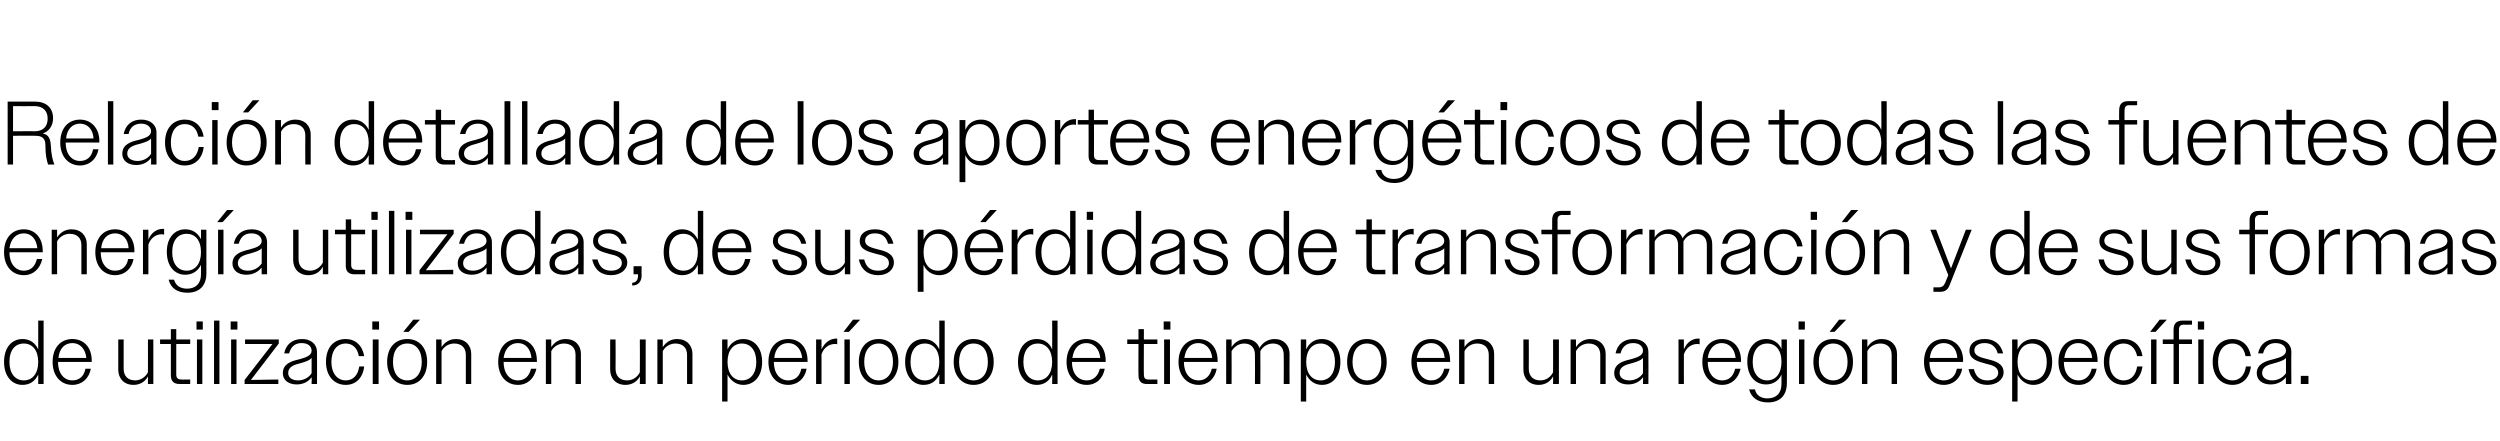 <?xml version="1.0" standalone="no"?><!DOCTYPE svg PUBLIC "-//W3C//DTD SVG 1.1//EN" "http://www.w3.org/Graphics/SVG/1.1/DTD/svg11.dtd"><svg xmlns="http://www.w3.org/2000/svg" version="1.1" width="556px" height="98.1px" viewBox="0 -1 556 98.1" style="top:-1px">  <desc>Relaci n detallada de los aportes energ ticos de todas las fuentes de energ a utilizadas, de sus p rdidas de transfor...</desc>  <defs/>  <g id="Polygon136997">    <path d="M 8.5 82.3 C 7.8 83.8 6.6 84.6 5 84.6 C 2.6 84.6 0.9 82.6 0.9 79.5 C 0.9 76.3 2.6 74.4 5 74.4 C 6.6 74.4 7.8 75.2 8.5 76.7 C 8.52 76.68 8.5 70.3 8.5 70.3 L 9.7 70.3 L 9.7 84.4 L 8.5 84.4 C 8.5 84.4 8.52 82.26 8.5 82.3 Z M 2.1 79.5 C 2.1 82.1 3.4 83.6 5.3 83.6 C 7.2 83.6 8.5 82.1 8.5 79.5 C 8.5 76.9 7.2 75.4 5.3 75.4 C 3.4 75.4 2.1 76.8 2.1 79.5 Z M 11.7 79.5 C 11.7 76.3 13.5 74.4 16.1 74.4 C 18.6 74.4 20.4 76.2 20.4 79.2 C 20.38 79.18 20.4 79.5 20.4 79.5 L 12.9 79.5 C 12.9 79.5 12.92 79.48 12.9 79.5 C 12.9 82 14.2 83.6 16.1 83.6 C 17.6 83.6 18.7 82.7 19 81 C 19 81 20.2 81 20.2 81 C 19.8 83.2 18.2 84.6 16.1 84.6 C 13.5 84.6 11.7 82.6 11.7 79.5 Z M 13 78.6 C 13 78.6 19.2 78.6 19.2 78.6 C 19 76.6 17.8 75.3 16.1 75.3 C 14.4 75.3 13.2 76.5 13 78.6 Z M 26.3 81.2 C 26.3 81.2 26.3 74.5 26.3 74.5 L 27.5 74.5 C 27.5 74.5 27.52 81 27.5 81 C 27.5 82.7 28.5 83.6 30.1 83.6 C 31.3 83.6 32.4 82.8 32.9 81.8 C 32.92 81.82 32.9 74.5 32.9 74.5 L 34.1 74.5 L 34.1 84.4 L 32.9 84.4 C 32.9 84.4 32.92 82.74 32.9 82.7 C 32.3 83.9 31.1 84.6 29.7 84.6 C 27.6 84.6 26.3 83.2 26.3 81.2 Z M 38 82.5 C 38 82.54 38 75.5 38 75.5 L 35.6 75.5 L 35.6 74.5 L 38 74.5 L 38 72.2 L 39.2 72.2 L 39.2 74.5 L 42.3 74.5 L 42.3 75.5 L 39.2 75.5 C 39.2 75.5 39.2 82.32 39.2 82.3 C 39.2 83.1 39.6 83.4 40.3 83.4 C 40.28 83.44 42.3 83.4 42.3 83.4 L 42.3 84.4 C 42.3 84.4 39.88 84.4 39.9 84.4 C 38.6 84.4 38 83.7 38 82.5 Z M 43.7 70.5 L 45.1 70.5 L 45.1 72.3 L 43.7 72.3 L 43.7 70.5 Z M 43.8 74.5 L 45 74.5 L 45 84.4 L 43.8 84.4 L 43.8 74.5 Z M 47.6 70.3 L 48.8 70.3 L 48.8 84.4 L 47.6 84.4 L 47.6 70.3 Z M 51.3 70.5 L 52.8 70.5 L 52.8 72.3 L 51.3 72.3 L 51.3 70.5 Z M 51.4 74.5 L 52.6 74.5 L 52.6 84.4 L 51.4 84.4 L 51.4 74.5 Z M 54.4 83.5 L 60.6 75.5 L 54.5 75.5 L 54.5 74.5 L 62 74.5 L 62 75.4 L 55.8 83.5 L 61.9 83.4 L 61.9 84.4 L 54.4 84.4 L 54.4 83.5 Z M 62.9 82 C 62.9 79.9 64.8 79.3 66.6 78.9 C 68 78.5 69.3 78.1 69.3 77 C 69.3 76.1 68.6 75.3 67.1 75.3 C 65.6 75.3 64.7 76.1 64.3 77.6 C 64.3 77.6 63.2 77.6 63.2 77.6 C 63.6 75.6 65 74.4 67.2 74.4 C 69.1 74.4 70.5 75.5 70.5 77.3 C 70.54 77.3 70.5 84.4 70.5 84.4 L 69.3 84.4 C 69.3 84.4 69.34 82.86 69.3 82.9 C 68.6 83.9 67.4 84.5 66 84.5 C 64.1 84.5 62.9 83.5 62.9 82 Z M 66.3 83.6 C 67.5 83.6 68.7 83 69.3 82 C 69.3 82 69.3 78.6 69.3 78.6 C 68.8 79.2 68 79.4 67.1 79.7 C 65.6 80.1 64.1 80.4 64.1 82 C 64.1 83 65 83.6 66.3 83.6 Z M 72.5 79.5 C 72.5 76.3 74.2 74.4 76.9 74.4 C 79 74.4 80.6 75.8 81 78.2 C 81 78.2 79.8 78.2 79.8 78.2 C 79.5 76.4 78.4 75.4 76.9 75.4 C 75 75.4 73.7 76.9 73.7 79.5 C 73.7 82 75 83.6 76.9 83.6 C 78.5 83.6 79.6 82.5 79.9 80.5 C 79.9 80.5 81 80.5 81 80.5 C 80.7 83.1 79.1 84.6 76.9 84.6 C 74.3 84.6 72.5 82.6 72.5 79.5 Z M 82.8 70.5 L 84.3 70.5 L 84.3 72.3 L 82.8 72.3 L 82.8 70.5 Z M 82.9 74.5 L 84.2 74.5 L 84.2 84.4 L 82.9 84.4 L 82.9 74.5 Z M 86.1 79.5 C 86.1 76.3 87.9 74.4 90.6 74.4 C 93.2 74.4 95 76.3 95 79.5 C 95 82.6 93.2 84.6 90.6 84.6 C 87.9 84.6 86.1 82.6 86.1 79.5 Z M 87.4 79.5 C 87.4 82 88.6 83.6 90.6 83.6 C 92.5 83.6 93.8 82 93.8 79.5 C 93.8 76.9 92.5 75.4 90.6 75.4 C 88.6 75.4 87.4 76.9 87.4 79.5 Z M 91.9 70.1 L 93.4 70.1 L 90.9 72.8 L 89.7 72.8 L 91.9 70.1 Z M 97 74.5 L 98.2 74.5 C 98.2 74.5 98.18 76.2 98.2 76.2 C 98.9 75.1 100 74.4 101.4 74.4 C 103.5 74.4 104.8 75.8 104.8 77.7 C 104.8 77.72 104.8 84.4 104.8 84.4 L 103.6 84.4 C 103.6 84.4 103.58 77.94 103.6 77.9 C 103.6 76.3 102.6 75.4 101 75.4 C 99.8 75.4 98.7 76.1 98.2 77.1 C 98.18 77.1 98.2 84.4 98.2 84.4 L 97 84.4 L 97 74.5 Z M 110.8 79.5 C 110.8 76.3 112.6 74.4 115.2 74.4 C 117.6 74.4 119.4 76.2 119.4 79.2 C 119.44 79.18 119.4 79.5 119.4 79.5 L 112 79.5 C 112 79.5 111.98 79.48 112 79.5 C 112 82 113.3 83.6 115.2 83.6 C 116.7 83.6 117.7 82.7 118.1 81 C 118.1 81 119.3 81 119.3 81 C 118.8 83.2 117.3 84.6 115.2 84.6 C 112.6 84.6 110.8 82.6 110.8 79.5 Z M 112 78.6 C 112 78.6 118.2 78.6 118.2 78.6 C 118 76.6 116.9 75.3 115.2 75.3 C 113.5 75.3 112.3 76.5 112 78.6 Z M 121.4 74.5 L 122.6 74.5 C 122.6 74.5 122.58 76.2 122.6 76.2 C 123.3 75.1 124.4 74.4 125.8 74.4 C 127.9 74.4 129.2 75.8 129.2 77.7 C 129.2 77.72 129.2 84.4 129.2 84.4 L 128 84.4 C 128 84.4 127.98 77.94 128 77.9 C 128 76.3 127 75.4 125.4 75.4 C 124.2 75.4 123.1 76.1 122.6 77.1 C 122.58 77.1 122.6 84.4 122.6 84.4 L 121.4 84.4 L 121.4 74.5 Z M 135.7 81.2 C 135.72 81.2 135.7 74.5 135.7 74.5 L 136.9 74.5 C 136.9 74.5 136.94 81 136.9 81 C 136.9 82.7 137.9 83.6 139.5 83.6 C 140.8 83.6 141.8 82.8 142.3 81.8 C 142.34 81.82 142.3 74.5 142.3 74.5 L 143.6 74.5 L 143.6 84.4 L 142.3 84.4 C 142.3 84.4 142.34 82.74 142.3 82.7 C 141.7 83.9 140.5 84.6 139.1 84.6 C 137 84.6 135.7 83.2 135.7 81.2 Z M 146.2 74.5 L 147.4 74.5 C 147.4 74.5 147.38 76.2 147.4 76.2 C 148.1 75.1 149.2 74.4 150.6 74.4 C 152.7 74.4 154 75.8 154 77.7 C 154 77.72 154 84.4 154 84.4 L 152.8 84.4 C 152.8 84.4 152.78 77.94 152.8 77.9 C 152.8 76.3 151.8 75.4 150.2 75.4 C 149 75.4 147.9 76.1 147.4 77.1 C 147.38 77.1 147.4 84.4 147.4 84.4 L 146.2 84.4 L 146.2 74.5 Z M 160.6 74.5 L 161.8 74.5 C 161.8 74.5 161.82 76.68 161.8 76.7 C 162.5 75.2 163.8 74.4 165.3 74.4 C 167.7 74.4 169.5 76.3 169.5 79.5 C 169.5 82.7 167.7 84.6 165.3 84.6 C 163.8 84.6 162.5 83.7 161.8 82.3 C 161.82 82.26 161.8 88.3 161.8 88.3 L 160.6 88.3 L 160.6 74.5 Z M 168.2 79.5 C 168.2 76.9 166.9 75.4 165 75.4 C 163.1 75.4 161.8 76.9 161.8 79.5 C 161.8 82.1 163.1 83.6 165 83.6 C 166.9 83.6 168.2 82.1 168.2 79.5 Z M 170.9 79.5 C 170.9 76.3 172.7 74.4 175.3 74.4 C 177.8 74.4 179.6 76.2 179.6 79.2 C 179.58 79.18 179.6 79.5 179.6 79.5 L 172.1 79.5 C 172.1 79.5 172.12 79.48 172.1 79.5 C 172.1 82 173.4 83.6 175.3 83.6 C 176.8 83.6 177.9 82.7 178.2 81 C 178.2 81 179.4 81 179.4 81 C 179 83.2 177.4 84.6 175.3 84.6 C 172.7 84.6 170.9 82.6 170.9 79.5 Z M 172.2 78.6 C 172.2 78.6 178.4 78.6 178.4 78.6 C 178.2 76.6 177 75.3 175.3 75.3 C 173.6 75.3 172.4 76.5 172.2 78.6 Z M 181.5 74.5 L 182.7 74.5 C 182.7 74.5 182.72 76.72 182.7 76.7 C 183.4 75.2 184.6 74.3 186 74.3 C 186 74.3 186.1 74.3 186.2 74.3 C 186.2 74.3 186.2 75.6 186.2 75.6 C 186.1 75.5 185.9 75.5 185.7 75.5 C 184.4 75.5 183.2 76.3 182.7 77.8 C 182.72 77.78 182.7 84.4 182.7 84.4 L 181.5 84.4 L 181.5 74.5 Z M 187.8 74.5 L 189 74.5 L 189 84.4 L 187.8 84.4 L 187.8 74.5 Z M 189.7 70.1 L 191.3 70.1 L 188.8 72.8 L 187.6 72.8 L 189.7 70.1 Z M 191 79.5 C 191 76.3 192.8 74.4 195.4 74.4 C 198 74.4 199.8 76.3 199.8 79.5 C 199.8 82.6 198 84.6 195.4 84.6 C 192.8 84.6 191 82.6 191 79.5 Z M 192.2 79.5 C 192.2 82 193.5 83.6 195.4 83.6 C 197.3 83.6 198.6 82 198.6 79.5 C 198.6 76.9 197.3 75.4 195.4 75.4 C 193.5 75.4 192.2 76.9 192.2 79.5 Z M 208.9 82.3 C 208.2 83.8 207 84.6 205.4 84.6 C 203 84.6 201.3 82.6 201.3 79.5 C 201.3 76.3 203 74.4 205.4 74.4 C 207 74.4 208.2 75.2 208.9 76.7 C 208.92 76.68 208.9 70.3 208.9 70.3 L 210.1 70.3 L 210.1 84.4 L 208.9 84.4 C 208.9 84.4 208.92 82.26 208.9 82.3 Z M 202.5 79.5 C 202.5 82.1 203.8 83.6 205.7 83.6 C 207.6 83.6 208.9 82.1 208.9 79.5 C 208.9 76.9 207.6 75.4 205.7 75.4 C 203.8 75.4 202.5 76.8 202.5 79.5 Z M 212.1 79.5 C 212.1 76.3 213.9 74.4 216.5 74.4 C 219.2 74.4 221 76.3 221 79.5 C 221 82.6 219.2 84.6 216.5 84.6 C 213.9 84.6 212.1 82.6 212.1 79.5 Z M 213.3 79.5 C 213.3 82 214.6 83.6 216.5 83.6 C 218.5 83.6 219.7 82 219.7 79.5 C 219.7 76.9 218.5 75.4 216.5 75.4 C 214.6 75.4 213.3 76.9 213.3 79.5 Z M 234 82.3 C 233.4 83.8 232.1 84.6 230.6 84.6 C 228.1 84.6 226.4 82.6 226.4 79.5 C 226.4 76.3 228.1 74.4 230.6 74.4 C 232.1 74.4 233.4 75.2 234 76.7 C 234.04 76.68 234 70.3 234 70.3 L 235.2 70.3 L 235.2 84.4 L 234 84.4 C 234 84.4 234.04 82.26 234 82.3 Z M 227.6 79.5 C 227.6 82.1 229 83.6 230.8 83.6 C 232.7 83.6 234 82.1 234 79.5 C 234 76.9 232.7 75.4 230.8 75.4 C 229 75.4 227.6 76.8 227.6 79.5 Z M 237.2 79.5 C 237.2 76.3 239.1 74.4 241.6 74.4 C 244.1 74.4 245.9 76.2 245.9 79.2 C 245.9 79.18 245.9 79.5 245.9 79.5 L 238.4 79.5 C 238.4 79.5 238.44 79.48 238.4 79.5 C 238.4 82 239.7 83.6 241.7 83.6 C 243.1 83.6 244.2 82.7 244.6 81 C 244.6 81 245.7 81 245.7 81 C 245.3 83.2 243.8 84.6 241.7 84.6 C 239.1 84.6 237.2 82.6 237.2 79.5 Z M 238.5 78.6 C 238.5 78.6 244.7 78.6 244.7 78.6 C 244.5 76.6 243.3 75.3 241.6 75.3 C 239.9 75.3 238.8 76.5 238.5 78.6 Z M 253.2 82.5 C 253.16 82.54 253.2 75.5 253.2 75.5 L 250.7 75.5 L 250.7 74.5 L 253.2 74.5 L 253.2 72.2 L 254.4 72.2 L 254.4 74.5 L 257.4 74.5 L 257.4 75.5 L 254.4 75.5 C 254.4 75.5 254.36 82.32 254.4 82.3 C 254.4 83.1 254.7 83.4 255.4 83.4 C 255.44 83.44 257.4 83.4 257.4 83.4 L 257.4 84.4 C 257.4 84.4 255.04 84.4 255 84.4 C 253.8 84.4 253.2 83.7 253.2 82.5 Z M 258.8 70.5 L 260.3 70.5 L 260.3 72.3 L 258.8 72.3 L 258.8 70.5 Z M 258.9 74.5 L 260.2 74.5 L 260.2 84.4 L 258.9 84.4 L 258.9 74.5 Z M 262.1 79.5 C 262.1 76.3 264 74.4 266.5 74.4 C 269 74.4 270.8 76.2 270.8 79.2 C 270.8 79.18 270.8 79.5 270.8 79.5 L 263.3 79.5 C 263.3 79.5 263.34 79.48 263.3 79.5 C 263.3 82 264.6 83.6 266.6 83.6 C 268 83.6 269.1 82.7 269.5 81 C 269.5 81 270.6 81 270.6 81 C 270.2 83.2 268.7 84.6 266.6 84.6 C 264 84.6 262.1 82.6 262.1 79.5 Z M 263.4 78.6 C 263.4 78.6 269.6 78.6 269.6 78.6 C 269.4 76.6 268.2 75.3 266.5 75.3 C 264.8 75.3 263.7 76.5 263.4 78.6 Z M 272.7 74.5 L 273.9 74.5 C 273.9 74.5 273.94 76.2 273.9 76.2 C 274.6 75.1 275.7 74.4 277.1 74.4 C 278.6 74.4 279.7 75.2 280.1 76.4 C 280.8 75.2 282 74.4 283.5 74.4 C 285.5 74.4 286.8 75.8 286.8 77.7 C 286.76 77.72 286.8 84.4 286.8 84.4 L 285.5 84.4 C 285.5 84.4 285.54 77.94 285.5 77.9 C 285.5 76.3 284.6 75.4 283.1 75.4 C 281.9 75.4 280.8 76.1 280.3 77.1 C 280.3 77.3 280.3 77.5 280.3 77.7 C 280.34 77.72 280.3 84.4 280.3 84.4 L 279.1 84.4 C 279.1 84.4 279.14 77.94 279.1 77.9 C 279.1 76.3 278.2 75.4 276.7 75.4 C 275.5 75.4 274.5 76.1 273.9 77.1 C 273.94 77.1 273.9 84.4 273.9 84.4 L 272.7 84.4 L 272.7 74.5 Z M 289.3 74.5 L 290.5 74.5 C 290.5 74.5 290.5 76.68 290.5 76.7 C 291.2 75.2 292.4 74.4 294 74.4 C 296.4 74.4 298.1 76.3 298.1 79.5 C 298.1 82.7 296.4 84.6 294 84.6 C 292.4 84.6 291.2 83.7 290.5 82.3 C 290.5 82.26 290.5 88.3 290.5 88.3 L 289.3 88.3 L 289.3 74.5 Z M 296.9 79.5 C 296.9 76.9 295.6 75.4 293.7 75.4 C 291.8 75.4 290.5 76.9 290.5 79.5 C 290.5 82.1 291.8 83.6 293.7 83.6 C 295.6 83.6 296.9 82.1 296.9 79.5 Z M 299.6 79.5 C 299.6 76.3 301.4 74.4 304 74.4 C 306.6 74.4 308.4 76.3 308.4 79.5 C 308.4 82.6 306.6 84.6 304 84.6 C 301.4 84.6 299.6 82.6 299.6 79.5 Z M 300.8 79.5 C 300.8 82 302.1 83.6 304 83.6 C 306 83.6 307.2 82 307.2 79.5 C 307.2 76.9 306 75.4 304 75.4 C 302.1 75.4 300.8 76.9 300.8 79.5 Z M 313.9 79.5 C 313.9 76.3 315.7 74.4 318.3 74.4 C 320.7 74.4 322.5 76.2 322.5 79.2 C 322.54 79.18 322.5 79.5 322.5 79.5 L 315.1 79.5 C 315.1 79.5 315.08 79.48 315.1 79.5 C 315.1 82 316.4 83.6 318.3 83.6 C 319.8 83.6 320.8 82.7 321.2 81 C 321.2 81 322.4 81 322.4 81 C 321.9 83.2 320.4 84.6 318.3 84.6 C 315.7 84.6 313.9 82.6 313.9 79.5 Z M 315.1 78.6 C 315.1 78.6 321.3 78.6 321.3 78.6 C 321.1 76.6 320 75.3 318.3 75.3 C 316.6 75.3 315.4 76.5 315.1 78.6 Z M 324.5 74.5 L 325.7 74.5 C 325.7 74.5 325.68 76.2 325.7 76.2 C 326.4 75.1 327.5 74.4 328.9 74.4 C 331 74.4 332.3 75.8 332.3 77.7 C 332.3 77.72 332.3 84.4 332.3 84.4 L 331.1 84.4 C 331.1 84.4 331.08 77.94 331.1 77.9 C 331.1 76.3 330.1 75.4 328.5 75.4 C 327.3 75.4 326.2 76.1 325.7 77.1 C 325.68 77.1 325.7 84.4 325.7 84.4 L 324.5 84.4 L 324.5 74.5 Z M 338.8 81.2 C 338.82 81.2 338.8 74.5 338.8 74.5 L 340 74.5 C 340 74.5 340.04 81 340 81 C 340 82.7 341 83.6 342.6 83.6 C 343.9 83.6 344.9 82.8 345.4 81.8 C 345.44 81.82 345.4 74.5 345.4 74.5 L 346.7 74.5 L 346.7 84.4 L 345.4 84.4 C 345.4 84.4 345.44 82.74 345.4 82.7 C 344.8 83.9 343.6 84.6 342.2 84.6 C 340.1 84.6 338.8 83.2 338.8 81.2 Z M 349.3 74.5 L 350.5 74.5 C 350.5 74.5 350.48 76.2 350.5 76.2 C 351.2 75.1 352.3 74.4 353.7 74.4 C 355.8 74.4 357.1 75.8 357.1 77.7 C 357.1 77.72 357.1 84.4 357.1 84.4 L 355.9 84.4 C 355.9 84.4 355.88 77.94 355.9 77.9 C 355.9 76.3 354.9 75.4 353.3 75.4 C 352.1 75.4 351 76.1 350.5 77.1 C 350.48 77.1 350.5 84.4 350.5 84.4 L 349.3 84.4 L 349.3 74.5 Z M 359 82 C 359 79.9 360.9 79.3 362.7 78.9 C 364.1 78.5 365.4 78.1 365.4 77 C 365.4 76.1 364.7 75.3 363.2 75.3 C 361.7 75.3 360.8 76.1 360.4 77.6 C 360.4 77.6 359.3 77.6 359.3 77.6 C 359.7 75.6 361.1 74.4 363.3 74.4 C 365.2 74.4 366.6 75.5 366.6 77.3 C 366.64 77.3 366.6 84.4 366.6 84.4 L 365.4 84.4 C 365.4 84.4 365.44 82.86 365.4 82.9 C 364.7 83.9 363.5 84.5 362.1 84.5 C 360.2 84.5 359 83.5 359 82 Z M 362.4 83.6 C 363.6 83.6 364.8 83 365.4 82 C 365.4 82 365.4 78.6 365.4 78.6 C 364.9 79.2 364.1 79.4 363.2 79.7 C 361.7 80.1 360.2 80.4 360.2 82 C 360.2 83 361.1 83.6 362.4 83.6 Z M 373.3 74.5 L 374.5 74.5 C 374.5 74.5 374.48 76.72 374.5 76.7 C 375.1 75.2 376.3 74.3 377.7 74.3 C 377.8 74.3 377.9 74.3 378 74.3 C 378 74.3 378 75.6 378 75.6 C 377.8 75.5 377.7 75.5 377.5 75.5 C 376.2 75.5 375 76.3 374.5 77.8 C 374.48 77.78 374.5 84.4 374.5 84.4 L 373.3 84.4 L 373.3 74.5 Z M 378.6 79.5 C 378.6 76.3 380.4 74.4 383 74.4 C 385.4 74.4 387.2 76.2 387.2 79.2 C 387.22 79.18 387.2 79.5 387.2 79.5 L 379.8 79.5 C 379.8 79.5 379.76 79.48 379.8 79.5 C 379.8 82 381.1 83.6 383 83.6 C 384.5 83.6 385.5 82.7 385.9 81 C 385.9 81 387.1 81 387.1 81 C 386.6 83.2 385.1 84.6 383 84.6 C 380.4 84.6 378.6 82.6 378.6 79.5 Z M 379.8 78.6 C 379.8 78.6 386 78.6 386 78.6 C 385.8 76.6 384.6 75.3 382.9 75.3 C 381.3 75.3 380.1 76.5 379.8 78.6 Z M 389 85.6 C 389 85.6 390.3 85.6 390.3 85.6 C 390.6 87 391.7 87.6 393.1 87.6 C 395 87.6 396.2 86.5 396.2 84.4 C 396.2 84.4 396.2 82.3 396.2 82.3 C 395.6 83.7 394.3 84.5 392.8 84.5 C 390.3 84.5 388.6 82.6 388.6 79.4 C 388.6 76.3 390.4 74.4 392.8 74.4 C 394.3 74.4 395.6 75.2 396.2 76.6 C 396.23 76.62 396.2 74.5 396.2 74.5 L 397.4 74.5 C 397.4 74.5 397.43 84.24 397.4 84.2 C 397.4 87.1 395.7 88.5 393.2 88.5 C 391 88.5 389.5 87.5 389 85.6 Z M 389.8 79.5 C 389.8 82.1 391.2 83.6 393 83.6 C 394.9 83.6 396.2 82.1 396.2 79.5 C 396.2 76.8 394.9 75.4 393 75.4 C 391.2 75.4 389.8 76.8 389.8 79.5 Z M 400 70.5 L 401.4 70.5 L 401.4 72.3 L 400 72.3 L 400 70.5 Z M 400.1 74.5 L 401.3 74.5 L 401.3 84.4 L 400.1 84.4 L 400.1 74.5 Z M 403.3 79.5 C 403.3 76.3 405.1 74.4 407.7 74.4 C 410.3 74.4 412.1 76.3 412.1 79.5 C 412.1 82.6 410.3 84.6 407.7 84.6 C 405 84.6 403.3 82.6 403.3 79.5 Z M 404.5 79.5 C 404.5 82 405.8 83.6 407.7 83.6 C 409.6 83.6 410.9 82 410.9 79.5 C 410.9 76.9 409.6 75.4 407.7 75.4 C 405.8 75.4 404.5 76.9 404.5 79.5 Z M 409 70.1 L 410.6 70.1 L 408 72.8 L 406.9 72.8 L 409 70.1 Z M 414.1 74.5 L 415.3 74.5 C 415.3 74.5 415.29 76.2 415.3 76.2 C 416 75.1 417.1 74.4 418.5 74.4 C 420.6 74.4 421.9 75.8 421.9 77.7 C 421.91 77.72 421.9 84.4 421.9 84.4 L 420.7 84.4 C 420.7 84.4 420.69 77.94 420.7 77.9 C 420.7 76.3 419.7 75.4 418.2 75.4 C 416.9 75.4 415.8 76.1 415.3 77.1 C 415.29 77.1 415.3 84.4 415.3 84.4 L 414.1 84.4 L 414.1 74.5 Z M 427.9 79.5 C 427.9 76.3 429.7 74.4 432.3 74.4 C 434.7 74.4 436.6 76.2 436.6 79.2 C 436.55 79.18 436.6 79.5 436.6 79.5 L 429.1 79.5 C 429.1 79.5 429.09 79.48 429.1 79.5 C 429.1 82 430.4 83.6 432.3 83.6 C 433.8 83.6 434.9 82.7 435.2 81 C 435.2 81 436.4 81 436.4 81 C 436 83.2 434.4 84.6 432.3 84.6 C 429.7 84.6 427.9 82.6 427.9 79.5 Z M 429.2 78.6 C 429.2 78.6 435.3 78.6 435.3 78.6 C 435.2 76.6 434 75.3 432.3 75.3 C 430.6 75.3 429.4 76.5 429.2 78.6 Z M 437.8 81.1 C 437.8 81.1 439 81.1 439 81.1 C 439.4 82.8 440.4 83.6 442 83.6 C 443.5 83.6 444.4 82.9 444.4 81.9 C 444.4 80.6 443.1 80.2 441.7 79.9 C 440 79.4 438 79 438 77 C 438 75.4 439.3 74.4 441.4 74.4 C 443.5 74.4 445 75.5 445.5 77.6 C 445.5 77.6 444.3 77.6 444.3 77.6 C 443.9 76.1 442.9 75.3 441.4 75.3 C 439.9 75.3 439.1 76 439.1 76.9 C 439.1 78.2 440.6 78.5 442.1 78.9 C 443.8 79.3 445.6 79.9 445.6 81.8 C 445.6 83.4 444.1 84.6 442 84.6 C 439.8 84.6 438.3 83.4 437.8 81.1 Z M 447.5 74.5 L 448.7 74.5 C 448.7 74.5 448.73 76.68 448.7 76.7 C 449.4 75.2 450.7 74.4 452.2 74.4 C 454.6 74.4 456.4 76.3 456.4 79.5 C 456.4 82.7 454.6 84.6 452.2 84.6 C 450.7 84.6 449.4 83.7 448.7 82.3 C 448.73 82.26 448.7 88.3 448.7 88.3 L 447.5 88.3 L 447.5 74.5 Z M 455.2 79.5 C 455.2 76.9 453.9 75.4 451.9 75.4 C 450 75.4 448.7 76.9 448.7 79.5 C 448.7 82.1 450 83.6 451.9 83.6 C 453.9 83.6 455.2 82.1 455.2 79.5 Z M 457.8 79.5 C 457.8 76.3 459.7 74.4 462.2 74.4 C 464.7 74.4 466.5 76.2 466.5 79.2 C 466.49 79.18 466.5 79.5 466.5 79.5 L 459 79.5 C 459 79.5 459.03 79.48 459 79.5 C 459 82 460.3 83.6 462.3 83.6 C 463.7 83.6 464.8 82.7 465.2 81 C 465.2 81 466.3 81 466.3 81 C 465.9 83.2 464.4 84.6 462.3 84.6 C 459.7 84.6 457.8 82.6 457.8 79.5 Z M 459.1 78.6 C 459.1 78.6 465.3 78.6 465.3 78.6 C 465.1 76.6 463.9 75.3 462.2 75.3 C 460.5 75.3 459.4 76.5 459.1 78.6 Z M 467.9 79.5 C 467.9 76.3 469.7 74.4 472.3 74.4 C 474.5 74.4 476.1 75.8 476.5 78.2 C 476.5 78.2 475.3 78.2 475.3 78.2 C 474.9 76.4 473.8 75.4 472.3 75.4 C 470.4 75.4 469.1 76.9 469.1 79.5 C 469.1 82 470.4 83.6 472.3 83.6 C 473.9 83.6 475 82.5 475.3 80.5 C 475.3 80.5 476.5 80.5 476.5 80.5 C 476.1 83.1 474.5 84.6 472.3 84.6 C 469.7 84.6 467.9 82.6 467.9 79.5 Z M 478.4 74.5 L 479.6 74.5 L 479.6 84.4 L 478.4 84.4 L 478.4 74.5 Z M 480.3 70.1 L 481.9 70.1 L 479.4 72.8 L 478.2 72.8 L 480.3 70.1 Z M 483.4 75.5 L 481 75.5 L 481 74.5 L 483.4 74.5 C 483.4 74.5 483.39 72.42 483.4 72.4 C 483.4 71 484 70.3 485.4 70.3 C 485.41 70.28 487.5 70.3 487.5 70.3 L 487.5 71.2 C 487.5 71.2 485.65 71.24 485.7 71.2 C 484.9 71.2 484.6 71.6 484.6 72.3 C 484.59 72.3 484.6 74.5 484.6 74.5 L 487.5 74.5 L 487.5 75.5 L 484.6 75.5 L 484.6 84.4 L 483.4 84.4 L 483.4 75.5 Z M 488.8 70.5 L 490.2 70.5 L 490.2 72.3 L 488.8 72.3 L 488.8 70.5 Z M 488.9 74.5 L 490.1 74.5 L 490.1 84.4 L 488.9 84.4 L 488.9 74.5 Z M 492.1 79.5 C 492.1 76.3 493.8 74.4 496.5 74.4 C 498.6 74.4 500.2 75.8 500.6 78.2 C 500.6 78.2 499.4 78.2 499.4 78.2 C 499.1 76.4 498 75.4 496.5 75.4 C 494.6 75.4 493.3 76.9 493.3 79.5 C 493.3 82 494.6 83.6 496.5 83.6 C 498.1 83.6 499.2 82.5 499.5 80.5 C 499.5 80.5 500.6 80.5 500.6 80.5 C 500.3 83.1 498.7 84.6 496.5 84.6 C 493.9 84.6 492.1 82.6 492.1 79.5 Z M 501.9 82 C 501.9 79.9 503.9 79.3 505.6 78.9 C 507.1 78.5 508.4 78.1 508.4 77 C 508.4 76.1 507.6 75.3 506.1 75.3 C 504.6 75.3 503.7 76.1 503.3 77.6 C 503.3 77.6 502.2 77.6 502.2 77.6 C 502.6 75.6 504 74.4 506.2 74.4 C 508.2 74.4 509.6 75.5 509.6 77.3 C 509.55 77.3 509.6 84.4 509.6 84.4 L 508.4 84.4 C 508.4 84.4 508.35 82.86 508.4 82.9 C 507.6 83.9 506.4 84.5 505 84.5 C 503.1 84.5 501.9 83.5 501.9 82 Z M 505.3 83.6 C 506.6 83.6 507.7 83 508.4 82 C 508.4 82 508.4 78.6 508.4 78.6 C 507.9 79.2 507 79.4 506.1 79.7 C 504.6 80.1 503.1 80.4 503.1 82 C 503.1 83 504.1 83.6 505.3 83.6 Z M 511.7 82.6 L 513.4 82.6 L 513.4 84.4 L 511.7 84.4 L 511.7 82.6 Z " stroke="none" fill="#000"/>  </g>  <g id="Polygon136996">    <path d="M 0.9 55.1 C 0.9 51.9 2.7 50 5.3 50 C 7.7 50 9.5 51.8 9.5 54.8 C 9.54 54.78 9.5 55.1 9.5 55.1 L 2.1 55.1 C 2.1 55.1 2.08 55.08 2.1 55.1 C 2.1 57.6 3.4 59.2 5.3 59.2 C 6.8 59.2 7.8 58.3 8.2 56.6 C 8.2 56.6 9.4 56.6 9.4 56.6 C 8.9 58.8 7.4 60.2 5.3 60.2 C 2.7 60.2 0.9 58.2 0.9 55.1 Z M 2.1 54.2 C 2.1 54.2 8.3 54.2 8.3 54.2 C 8.1 52.2 7 50.9 5.3 50.9 C 3.6 50.9 2.4 52.1 2.1 54.2 Z M 11.5 50.1 L 12.7 50.1 C 12.7 50.1 12.68 51.8 12.7 51.8 C 13.4 50.7 14.5 50 15.9 50 C 18 50 19.3 51.4 19.3 53.3 C 19.3 53.32 19.3 60 19.3 60 L 18.1 60 C 18.1 60 18.08 53.54 18.1 53.5 C 18.1 51.9 17.1 51 15.5 51 C 14.3 51 13.2 51.7 12.7 52.7 C 12.68 52.7 12.7 60 12.7 60 L 11.5 60 L 11.5 50.1 Z M 21.2 55.1 C 21.2 51.9 23 50 25.6 50 C 28 50 29.9 51.8 29.9 54.8 C 29.86 54.78 29.9 55.1 29.9 55.1 L 22.4 55.1 C 22.4 55.1 22.4 55.08 22.4 55.1 C 22.4 57.6 23.7 59.2 25.6 59.2 C 27.1 59.2 28.2 58.3 28.5 56.6 C 28.5 56.6 29.7 56.6 29.7 56.6 C 29.3 58.8 27.7 60.2 25.6 60.2 C 23 60.2 21.2 58.2 21.2 55.1 Z M 22.5 54.2 C 22.5 54.2 28.6 54.2 28.6 54.2 C 28.5 52.2 27.3 50.9 25.6 50.9 C 23.9 50.9 22.7 52.1 22.5 54.2 Z M 31.8 50.1 L 33 50.1 C 33 50.1 33 52.32 33 52.3 C 33.6 50.8 34.8 49.9 36.2 49.9 C 36.3 49.9 36.4 49.9 36.5 49.9 C 36.5 49.9 36.5 51.2 36.5 51.2 C 36.3 51.1 36.2 51.1 36 51.1 C 34.7 51.1 33.5 51.9 33 53.4 C 33 53.38 33 60 33 60 L 31.8 60 L 31.8 50.1 Z M 37.5 61.2 C 37.5 61.2 38.7 61.2 38.7 61.2 C 39.1 62.6 40.2 63.2 41.6 63.2 C 43.5 63.2 44.7 62.1 44.7 60 C 44.7 60 44.7 57.9 44.7 57.9 C 44 59.3 42.8 60.1 41.2 60.1 C 38.8 60.1 37.1 58.2 37.1 55 C 37.1 51.9 38.8 50 41.2 50 C 42.8 50 44 50.8 44.7 52.2 C 44.7 52.22 44.7 50.1 44.7 50.1 L 45.9 50.1 C 45.9 50.1 45.9 59.84 45.9 59.8 C 45.9 62.7 44.2 64.1 41.7 64.1 C 39.4 64.1 38 63.1 37.5 61.2 Z M 38.3 55.1 C 38.3 57.7 39.6 59.2 41.5 59.2 C 43.4 59.2 44.7 57.7 44.7 55.1 C 44.7 52.4 43.4 51 41.5 51 C 39.6 51 38.3 52.4 38.3 55.1 Z M 48.5 50.1 L 49.7 50.1 L 49.7 60 L 48.5 60 L 48.5 50.1 Z M 50.5 45.7 L 52 45.7 L 49.5 48.4 L 48.3 48.4 L 50.5 45.7 Z M 51.7 57.6 C 51.7 55.5 53.7 54.9 55.4 54.5 C 56.9 54.1 58.2 53.7 58.2 52.6 C 58.2 51.7 57.4 50.9 55.9 50.9 C 54.4 50.9 53.5 51.7 53.1 53.2 C 53.1 53.2 52 53.2 52 53.2 C 52.4 51.2 53.8 50 56 50 C 58 50 59.4 51.1 59.4 52.9 C 59.36 52.9 59.4 60 59.4 60 L 58.2 60 C 58.2 60 58.16 58.46 58.2 58.5 C 57.4 59.5 56.2 60.1 54.8 60.1 C 52.9 60.1 51.7 59.1 51.7 57.6 Z M 55.1 59.2 C 56.4 59.2 57.5 58.6 58.2 57.6 C 58.2 57.6 58.2 54.2 58.2 54.2 C 57.7 54.8 56.8 55 55.9 55.3 C 54.4 55.7 52.9 56 52.9 57.6 C 52.9 58.6 53.9 59.2 55.1 59.2 Z M 65.2 56.8 C 65.2 56.8 65.2 50.1 65.2 50.1 L 66.4 50.1 C 66.4 50.1 66.42 56.6 66.4 56.6 C 66.4 58.3 67.4 59.2 69 59.2 C 70.2 59.2 71.3 58.4 71.8 57.4 C 71.82 57.42 71.8 50.1 71.8 50.1 L 73 50.1 L 73 60 L 71.8 60 C 71.8 60 71.82 58.34 71.8 58.3 C 71.2 59.5 70 60.2 68.6 60.2 C 66.5 60.2 65.2 58.8 65.2 56.8 Z M 76.9 58.1 C 76.9 58.14 76.9 51.1 76.9 51.1 L 74.5 51.1 L 74.5 50.1 L 76.9 50.1 L 76.9 47.8 L 78.1 47.8 L 78.1 50.1 L 81.2 50.1 L 81.2 51.1 L 78.1 51.1 C 78.1 51.1 78.1 57.92 78.1 57.9 C 78.1 58.7 78.5 59 79.2 59 C 79.18 59.04 81.2 59 81.2 59 L 81.2 60 C 81.2 60 78.78 60 78.8 60 C 77.5 60 76.9 59.3 76.9 58.1 Z M 82.6 46.1 L 84 46.1 L 84 47.9 L 82.6 47.9 L 82.6 46.1 Z M 82.7 50.1 L 83.9 50.1 L 83.9 60 L 82.7 60 L 82.7 50.1 Z M 86.5 45.9 L 87.7 45.9 L 87.7 60 L 86.5 60 L 86.5 45.9 Z M 90.2 46.1 L 91.7 46.1 L 91.7 47.9 L 90.2 47.9 L 90.2 46.1 Z M 90.3 50.1 L 91.5 50.1 L 91.5 60 L 90.3 60 L 90.3 50.1 Z M 93.3 59.1 L 99.5 51.1 L 93.4 51.1 L 93.4 50.1 L 100.9 50.1 L 100.9 51 L 94.7 59.1 L 100.8 59 L 100.8 60 L 93.3 60 L 93.3 59.1 Z M 101.8 57.6 C 101.8 55.5 103.7 54.9 105.5 54.5 C 106.9 54.1 108.2 53.7 108.2 52.6 C 108.2 51.7 107.5 50.9 106 50.9 C 104.5 50.9 103.6 51.7 103.2 53.2 C 103.2 53.2 102.1 53.2 102.1 53.2 C 102.5 51.2 103.9 50 106.1 50 C 108 50 109.4 51.1 109.4 52.9 C 109.44 52.9 109.4 60 109.4 60 L 108.2 60 C 108.2 60 108.24 58.46 108.2 58.5 C 107.5 59.5 106.3 60.1 104.9 60.1 C 103 60.1 101.8 59.1 101.8 57.6 Z M 105.2 59.2 C 106.4 59.2 107.6 58.6 108.2 57.6 C 108.2 57.6 108.2 54.2 108.2 54.2 C 107.7 54.8 106.9 55 106 55.3 C 104.5 55.7 103 56 103 57.6 C 103 58.6 103.9 59.2 105.2 59.2 Z M 119 57.9 C 118.3 59.4 117.1 60.2 115.5 60.2 C 113.1 60.2 111.4 58.2 111.4 55.1 C 111.4 51.9 113.1 50 115.5 50 C 117.1 50 118.3 50.8 119 52.3 C 119 52.28 119 45.9 119 45.9 L 120.2 45.9 L 120.2 60 L 119 60 C 119 60 119 57.86 119 57.9 Z M 112.6 55.1 C 112.6 57.7 113.9 59.2 115.8 59.2 C 117.7 59.2 119 57.7 119 55.1 C 119 52.5 117.7 51 115.8 51 C 113.9 51 112.6 52.4 112.6 55.1 Z M 122.2 57.6 C 122.2 55.5 124.1 54.9 125.9 54.5 C 127.3 54.1 128.6 53.7 128.6 52.6 C 128.6 51.7 127.9 50.9 126.4 50.9 C 124.9 50.9 124 51.7 123.6 53.2 C 123.6 53.2 122.5 53.2 122.5 53.2 C 122.9 51.2 124.3 50 126.5 50 C 128.4 50 129.8 51.1 129.8 52.9 C 129.84 52.9 129.8 60 129.8 60 L 128.6 60 C 128.6 60 128.64 58.46 128.6 58.5 C 127.9 59.5 126.7 60.1 125.3 60.1 C 123.4 60.1 122.2 59.1 122.2 57.6 Z M 125.6 59.2 C 126.8 59.2 128 58.6 128.6 57.6 C 128.6 57.6 128.6 54.2 128.6 54.2 C 128.1 54.8 127.3 55 126.4 55.3 C 124.9 55.7 123.4 56 123.4 57.6 C 123.4 58.6 124.3 59.2 125.6 59.2 Z M 131.7 56.7 C 131.7 56.7 132.9 56.7 132.9 56.7 C 133.3 58.4 134.3 59.2 135.9 59.2 C 137.4 59.2 138.3 58.5 138.3 57.5 C 138.3 56.2 137 55.8 135.6 55.5 C 133.9 55 131.9 54.6 131.9 52.6 C 131.9 51 133.2 50 135.3 50 C 137.4 50 138.9 51.1 139.4 53.2 C 139.4 53.2 138.2 53.2 138.2 53.2 C 137.8 51.7 136.8 50.9 135.3 50.9 C 133.8 50.9 133 51.6 133 52.5 C 133 53.8 134.5 54.1 136 54.5 C 137.7 54.9 139.5 55.5 139.5 57.4 C 139.5 59 138 60.2 135.9 60.2 C 133.7 60.2 132.2 59 131.7 56.7 Z M 140.6 61.9 C 141.5 61.8 141.9 61.3 141.9 60.2 C 141.91 60.2 141.9 60 141.9 60 L 140.9 60 L 140.9 58.2 L 142.7 58.2 C 142.7 58.2 142.65 60.16 142.7 60.2 C 142.7 61.7 141.9 62.5 140.6 62.5 C 140.6 62.5 140.6 61.9 140.6 61.9 Z M 155.2 57.9 C 154.5 59.4 153.3 60.2 151.7 60.2 C 149.3 60.2 147.6 58.2 147.6 55.1 C 147.6 51.9 149.3 50 151.7 50 C 153.3 50 154.5 50.8 155.2 52.3 C 155.21 52.28 155.2 45.9 155.2 45.9 L 156.4 45.9 L 156.4 60 L 155.2 60 C 155.2 60 155.21 57.86 155.2 57.9 Z M 148.8 55.1 C 148.8 57.7 150.1 59.2 152 59.2 C 153.9 59.2 155.2 57.7 155.2 55.1 C 155.2 52.5 153.9 51 152 51 C 150.1 51 148.8 52.4 148.8 55.1 Z M 158.4 55.1 C 158.4 51.9 160.2 50 162.8 50 C 165.3 50 167.1 51.8 167.1 54.8 C 167.07 54.78 167.1 55.1 167.1 55.1 L 159.6 55.1 C 159.6 55.1 159.61 55.08 159.6 55.1 C 159.6 57.6 160.9 59.2 162.8 59.2 C 164.3 59.2 165.4 58.3 165.7 56.6 C 165.7 56.6 166.9 56.6 166.9 56.6 C 166.5 58.8 164.9 60.2 162.8 60.2 C 160.2 60.2 158.4 58.2 158.4 55.1 Z M 159.7 54.2 C 159.7 54.2 165.9 54.2 165.9 54.2 C 165.7 52.2 164.5 50.9 162.8 50.9 C 161.1 50.9 159.9 52.1 159.7 54.2 Z M 171.7 56.7 C 171.7 56.7 172.9 56.7 172.9 56.7 C 173.2 58.4 174.3 59.2 175.9 59.2 C 177.4 59.2 178.3 58.5 178.3 57.5 C 178.3 56.2 177 55.8 175.6 55.5 C 173.8 55 171.9 54.6 171.9 52.6 C 171.9 51 173.2 50 175.2 50 C 177.4 50 178.9 51.1 179.3 53.2 C 179.3 53.2 178.2 53.2 178.2 53.2 C 177.8 51.7 176.8 50.9 175.2 50.9 C 173.8 50.9 173 51.6 173 52.5 C 173 53.8 174.5 54.1 176 54.5 C 177.7 54.9 179.5 55.5 179.5 57.4 C 179.5 59 178 60.2 175.9 60.2 C 173.7 60.2 172.1 59 171.7 56.7 Z M 181.3 56.8 C 181.29 56.8 181.3 50.1 181.3 50.1 L 182.5 50.1 C 182.5 50.1 182.51 56.6 182.5 56.6 C 182.5 58.3 183.5 59.2 185 59.2 C 186.3 59.2 187.4 58.4 187.9 57.4 C 187.91 57.42 187.9 50.1 187.9 50.1 L 189.1 50.1 L 189.1 60 L 187.9 60 C 187.9 60 187.91 58.34 187.9 58.3 C 187.2 59.5 186.1 60.2 184.7 60.2 C 182.6 60.2 181.3 58.8 181.3 56.8 Z M 191 56.7 C 191 56.7 192.2 56.7 192.2 56.7 C 192.6 58.4 193.6 59.2 195.3 59.2 C 196.8 59.2 197.7 58.5 197.7 57.5 C 197.7 56.2 196.4 55.8 195 55.5 C 193.2 55 191.2 54.6 191.2 52.6 C 191.2 51 192.5 50 194.6 50 C 196.8 50 198.2 51.1 198.7 53.2 C 198.7 53.2 197.5 53.2 197.5 53.2 C 197.1 51.7 196.2 50.9 194.6 50.9 C 193.2 50.9 192.4 51.6 192.4 52.5 C 192.4 53.8 193.9 54.1 195.4 54.5 C 197.1 54.9 198.8 55.5 198.8 57.4 C 198.8 59 197.4 60.2 195.3 60.2 C 193.1 60.2 191.5 59 191 56.7 Z M 204.1 50.1 L 205.4 50.1 C 205.4 50.1 205.36 52.28 205.4 52.3 C 206 50.8 207.3 50 208.9 50 C 211.3 50 213 51.9 213 55.1 C 213 58.3 211.3 60.2 208.9 60.2 C 207.3 60.2 206 59.3 205.4 57.9 C 205.36 57.86 205.4 63.9 205.4 63.9 L 204.1 63.9 L 204.1 50.1 Z M 211.8 55.1 C 211.8 52.5 210.5 51 208.6 51 C 206.7 51 205.4 52.5 205.4 55.1 C 205.4 57.7 206.7 59.2 208.6 59.2 C 210.5 59.2 211.8 57.7 211.8 55.1 Z M 214.5 55.1 C 214.5 51.9 216.3 50 218.9 50 C 221.3 50 223.1 51.8 223.1 54.8 C 223.12 54.78 223.1 55.1 223.1 55.1 L 215.7 55.1 C 215.7 55.1 215.66 55.08 215.7 55.1 C 215.7 57.6 217 59.2 218.9 59.2 C 220.4 59.2 221.4 58.3 221.8 56.6 C 221.8 56.6 223 56.6 223 56.6 C 222.5 58.8 221 60.2 218.9 60.2 C 216.3 60.2 214.5 58.2 214.5 55.1 Z M 215.7 54.2 C 215.7 54.2 221.9 54.2 221.9 54.2 C 221.7 52.2 220.5 50.9 218.8 50.9 C 217.2 50.9 216 52.1 215.7 54.2 Z M 220.2 45.7 L 221.7 45.7 L 219.2 48.4 L 218 48.4 L 220.2 45.7 Z M 225 50.1 L 226.3 50.1 C 226.3 50.1 226.26 52.32 226.3 52.3 C 226.9 50.8 228.1 49.9 229.5 49.9 C 229.6 49.9 229.7 49.9 229.8 49.9 C 229.8 49.9 229.8 51.2 229.8 51.2 C 229.6 51.1 229.4 51.1 229.3 51.1 C 228 51.1 226.8 51.9 226.3 53.4 C 226.26 53.38 226.3 60 226.3 60 L 225 60 L 225 50.1 Z M 238 57.9 C 237.3 59.4 236 60.2 234.5 60.2 C 232.1 60.2 230.3 58.2 230.3 55.1 C 230.3 51.9 232.1 50 234.5 50 C 236 50 237.3 50.8 238 52.3 C 237.98 52.28 238 45.9 238 45.9 L 239.2 45.9 L 239.2 60 L 238 60 C 238 60 237.98 57.86 238 57.9 Z M 231.6 55.1 C 231.6 57.7 232.9 59.2 234.8 59.2 C 236.7 59.2 238 57.7 238 55.1 C 238 52.5 236.7 51 234.8 51 C 232.9 51 231.6 52.4 231.6 55.1 Z M 241.7 46.1 L 243.1 46.1 L 243.1 47.9 L 241.7 47.9 L 241.7 46.1 Z M 241.8 50.1 L 243 50.1 L 243 60 L 241.8 60 L 241.8 50.1 Z M 252.6 57.9 C 252 59.4 250.7 60.2 249.2 60.2 C 246.7 60.2 245 58.2 245 55.1 C 245 51.9 246.7 50 249.2 50 C 250.7 50 252 50.8 252.6 52.3 C 252.64 52.28 252.6 45.9 252.6 45.9 L 253.8 45.9 L 253.8 60 L 252.6 60 C 252.6 60 252.64 57.86 252.6 57.9 Z M 246.2 55.1 C 246.2 57.7 247.6 59.2 249.4 59.2 C 251.3 59.2 252.6 57.7 252.6 55.1 C 252.6 52.5 251.3 51 249.4 51 C 247.6 51 246.2 52.4 246.2 55.1 Z M 255.8 57.6 C 255.8 55.5 257.8 54.9 259.6 54.5 C 261 54.1 262.3 53.7 262.3 52.6 C 262.3 51.7 261.5 50.9 260 50.9 C 258.6 50.9 257.6 51.7 257.3 53.2 C 257.3 53.2 256.1 53.2 256.1 53.2 C 256.5 51.2 257.9 50 260.1 50 C 262.1 50 263.5 51.1 263.5 52.9 C 263.48 52.9 263.5 60 263.5 60 L 262.3 60 C 262.3 60 262.28 58.46 262.3 58.5 C 261.5 59.5 260.3 60.1 258.9 60.1 C 257 60.1 255.8 59.1 255.8 57.6 Z M 259.2 59.2 C 260.5 59.2 261.6 58.6 262.3 57.6 C 262.3 57.6 262.3 54.2 262.3 54.2 C 261.8 54.8 260.9 55 260 55.3 C 258.5 55.7 257 56 257 57.6 C 257 58.6 258 59.2 259.2 59.2 Z M 265.3 56.7 C 265.3 56.7 266.5 56.7 266.5 56.7 C 266.9 58.4 267.9 59.2 269.6 59.2 C 271.1 59.2 272 58.5 272 57.5 C 272 56.2 270.7 55.8 269.3 55.5 C 267.5 55 265.5 54.6 265.5 52.6 C 265.5 51 266.8 50 268.9 50 C 271.1 50 272.5 51.1 273 53.2 C 273 53.2 271.8 53.2 271.8 53.2 C 271.4 51.7 270.5 50.9 268.9 50.9 C 267.5 50.9 266.7 51.6 266.7 52.5 C 266.7 53.8 268.2 54.1 269.7 54.5 C 271.4 54.9 273.1 55.5 273.1 57.4 C 273.1 59 271.7 60.2 269.6 60.2 C 267.4 60.2 265.8 59 265.3 56.7 Z M 285.5 57.9 C 284.8 59.4 283.5 60.2 282 60.2 C 279.6 60.2 277.8 58.2 277.8 55.1 C 277.8 51.9 279.5 50 282 50 C 283.5 50 284.8 50.8 285.5 52.3 C 285.46 52.28 285.5 45.9 285.5 45.9 L 286.7 45.9 L 286.7 60 L 285.5 60 C 285.5 60 285.46 57.86 285.5 57.9 Z M 279 55.1 C 279 57.7 280.4 59.2 282.3 59.2 C 284.2 59.2 285.5 57.7 285.5 55.1 C 285.5 52.5 284.2 51 282.3 51 C 280.4 51 279 52.4 279 55.1 Z M 288.7 55.1 C 288.7 51.9 290.5 50 293.1 50 C 295.5 50 297.3 51.8 297.3 54.8 C 297.32 54.78 297.3 55.1 297.3 55.1 L 289.9 55.1 C 289.9 55.1 289.86 55.08 289.9 55.1 C 289.9 57.6 291.2 59.2 293.1 59.2 C 294.6 59.2 295.6 58.3 296 56.6 C 296 56.6 297.2 56.6 297.2 56.6 C 296.7 58.8 295.2 60.2 293.1 60.2 C 290.5 60.2 288.7 58.2 288.7 55.1 Z M 289.9 54.2 C 289.9 54.2 296.1 54.2 296.1 54.2 C 295.9 52.2 294.7 50.9 293 50.9 C 291.4 50.9 290.2 52.1 289.9 54.2 Z M 303.9 58.1 C 303.88 58.14 303.9 51.1 303.9 51.1 L 301.5 51.1 L 301.5 50.1 L 303.9 50.1 L 303.9 47.8 L 305.1 47.8 L 305.1 50.1 L 308.1 50.1 L 308.1 51.1 L 305.1 51.1 C 305.1 51.1 305.08 57.92 305.1 57.9 C 305.1 58.7 305.4 59 306.2 59 C 306.16 59.04 308.1 59 308.1 59 L 308.1 60 C 308.1 60 305.76 60 305.8 60 C 304.5 60 303.9 59.3 303.9 58.1 Z M 309.7 50.1 L 310.9 50.1 C 310.9 50.1 310.88 52.32 310.9 52.3 C 311.5 50.8 312.7 49.9 314.1 49.9 C 314.2 49.9 314.3 49.9 314.4 49.9 C 314.4 49.9 314.4 51.2 314.4 51.2 C 314.2 51.1 314.1 51.1 313.9 51.1 C 312.6 51.1 311.4 51.9 310.9 53.4 C 310.88 53.38 310.9 60 310.9 60 L 309.7 60 L 309.7 50.1 Z M 314.7 57.6 C 314.7 55.5 316.7 54.9 318.4 54.5 C 319.9 54.1 321.2 53.7 321.2 52.6 C 321.2 51.7 320.4 50.9 318.9 50.9 C 317.4 50.9 316.5 51.7 316.1 53.2 C 316.1 53.2 315 53.2 315 53.2 C 315.4 51.2 316.8 50 319 50 C 321 50 322.4 51.1 322.4 52.9 C 322.36 52.9 322.4 60 322.4 60 L 321.2 60 C 321.2 60 321.16 58.46 321.2 58.5 C 320.4 59.5 319.2 60.1 317.8 60.1 C 315.9 60.1 314.7 59.1 314.7 57.6 Z M 318.1 59.2 C 319.4 59.2 320.5 58.6 321.2 57.6 C 321.2 57.6 321.2 54.2 321.2 54.2 C 320.7 54.8 319.8 55 318.9 55.3 C 317.4 55.7 315.9 56 315.9 57.6 C 315.9 58.6 316.9 59.2 318.1 59.2 Z M 324.9 50.1 L 326.1 50.1 C 326.1 50.1 326.12 51.8 326.1 51.8 C 326.8 50.7 328 50 329.4 50 C 331.5 50 332.7 51.4 332.7 53.3 C 332.74 53.32 332.7 60 332.7 60 L 331.5 60 C 331.5 60 331.52 53.54 331.5 53.5 C 331.5 51.9 330.5 51 329 51 C 327.7 51 326.7 51.7 326.1 52.7 C 326.12 52.7 326.1 60 326.1 60 L 324.9 60 L 324.9 50.1 Z M 334.6 56.7 C 334.6 56.7 335.8 56.7 335.8 56.7 C 336.1 58.4 337.2 59.2 338.8 59.2 C 340.3 59.2 341.2 58.5 341.2 57.5 C 341.2 56.2 339.9 55.8 338.5 55.5 C 336.7 55 334.8 54.6 334.8 52.6 C 334.8 51 336.1 50 338.1 50 C 340.3 50 341.8 51.1 342.2 53.2 C 342.2 53.2 341.1 53.2 341.1 53.2 C 340.7 51.7 339.7 50.9 338.1 50.9 C 336.7 50.9 335.9 51.6 335.9 52.5 C 335.9 53.8 337.4 54.1 338.9 54.5 C 340.6 54.9 342.4 55.5 342.4 57.4 C 342.4 59 340.9 60.2 338.8 60.2 C 336.6 60.2 335 59 334.6 56.7 Z M 345.2 51.1 L 342.8 51.1 L 342.8 50.1 L 345.2 50.1 C 345.2 50.1 345.2 48.02 345.2 48 C 345.2 46.6 345.8 45.9 347.2 45.9 C 347.22 45.88 349.3 45.9 349.3 45.9 L 349.3 46.8 C 349.3 46.8 347.46 46.84 347.5 46.8 C 346.7 46.8 346.4 47.2 346.4 47.9 C 346.4 47.9 346.4 50.1 346.4 50.1 L 349.3 50.1 L 349.3 51.1 L 346.4 51.1 L 346.4 60 L 345.2 60 L 345.2 51.1 Z M 349.7 55.1 C 349.7 51.9 351.5 50 354.1 50 C 356.7 50 358.5 51.9 358.5 55.1 C 358.5 58.2 356.7 60.2 354.1 60.2 C 351.5 60.2 349.7 58.2 349.7 55.1 Z M 350.9 55.1 C 350.9 57.6 352.2 59.2 354.1 59.2 C 356.1 59.2 357.3 57.6 357.3 55.1 C 357.3 52.5 356.1 51 354.1 51 C 352.2 51 350.9 52.5 350.9 55.1 Z M 360.5 50.1 L 361.7 50.1 C 361.7 50.1 361.74 52.32 361.7 52.3 C 362.4 50.8 363.6 49.9 365 49.9 C 365.1 49.9 365.2 49.9 365.3 49.9 C 365.3 49.9 365.3 51.2 365.3 51.2 C 365.1 51.1 364.9 51.1 364.8 51.1 C 363.5 51.1 362.3 51.9 361.7 53.4 C 361.74 53.38 361.7 60 361.7 60 L 360.5 60 L 360.5 50.1 Z M 366.8 50.1 L 368 50.1 C 368 50.1 368.02 51.8 368 51.8 C 368.7 50.7 369.8 50 371.2 50 C 372.7 50 373.8 50.8 374.2 52 C 374.9 50.8 376.1 50 377.6 50 C 379.6 50 380.8 51.4 380.8 53.3 C 380.84 53.32 380.8 60 380.8 60 L 379.6 60 C 379.6 60 379.62 53.54 379.6 53.5 C 379.6 51.9 378.7 51 377.2 51 C 375.9 51 374.9 51.7 374.4 52.7 C 374.4 52.9 374.4 53.1 374.4 53.3 C 374.42 53.32 374.4 60 374.4 60 L 373.2 60 C 373.2 60 373.22 53.54 373.2 53.5 C 373.2 51.9 372.3 51 370.8 51 C 369.6 51 368.5 51.7 368 52.7 C 368.02 52.7 368 60 368 60 L 366.8 60 L 366.8 50.1 Z M 382.7 57.6 C 382.7 55.5 384.7 54.9 386.5 54.5 C 387.9 54.1 389.2 53.7 389.2 52.6 C 389.2 51.7 388.4 50.9 386.9 50.9 C 385.5 50.9 384.5 51.7 384.2 53.2 C 384.2 53.2 383 53.2 383 53.2 C 383.4 51.2 384.8 50 387 50 C 389 50 390.4 51.1 390.4 52.9 C 390.38 52.9 390.4 60 390.4 60 L 389.2 60 C 389.2 60 389.18 58.46 389.2 58.5 C 388.4 59.5 387.2 60.1 385.8 60.1 C 383.9 60.1 382.7 59.1 382.7 57.6 Z M 386.1 59.2 C 387.4 59.2 388.5 58.6 389.2 57.6 C 389.2 57.6 389.2 54.2 389.2 54.2 C 388.7 54.8 387.8 55 386.9 55.3 C 385.4 55.7 383.9 56 383.9 57.6 C 383.9 58.6 384.9 59.2 386.1 59.2 Z M 392.3 55.1 C 392.3 51.9 394.1 50 396.7 50 C 398.9 50 400.5 51.4 400.9 53.8 C 400.9 53.8 399.7 53.8 399.7 53.8 C 399.3 52 398.2 51 396.7 51 C 394.8 51 393.5 52.5 393.5 55.1 C 393.5 57.6 394.8 59.2 396.7 59.2 C 398.3 59.2 399.4 58.1 399.7 56.1 C 399.7 56.1 400.9 56.1 400.9 56.1 C 400.5 58.7 398.9 60.2 396.7 60.2 C 394.1 60.2 392.3 58.2 392.3 55.1 Z M 402.7 46.1 L 404.1 46.1 L 404.1 47.9 L 402.7 47.9 L 402.7 46.1 Z M 402.8 50.1 L 404 50.1 L 404 60 L 402.8 60 L 402.8 50.1 Z M 406 55.1 C 406 51.9 407.8 50 410.4 50 C 413 50 414.8 51.9 414.8 55.1 C 414.8 58.2 413 60.2 410.4 60.2 C 407.8 60.2 406 58.2 406 55.1 Z M 407.2 55.1 C 407.2 57.6 408.5 59.2 410.4 59.2 C 412.3 59.2 413.6 57.6 413.6 55.1 C 413.6 52.5 412.3 51 410.4 51 C 408.5 51 407.2 52.5 407.2 55.1 Z M 411.7 45.7 L 413.3 45.7 L 410.8 48.4 L 409.6 48.4 L 411.7 45.7 Z M 416.8 50.1 L 418 50.1 C 418 50.1 418.01 51.8 418 51.8 C 418.7 50.7 419.9 50 421.3 50 C 423.4 50 424.6 51.4 424.6 53.3 C 424.63 53.32 424.6 60 424.6 60 L 423.4 60 C 423.4 60 423.41 53.54 423.4 53.5 C 423.4 51.9 422.4 51 420.9 51 C 419.6 51 418.6 51.7 418 52.7 C 418.01 52.7 418 60 418 60 L 416.8 60 L 416.8 50.1 Z M 430 62.9 C 430 62.9 431.23 62.9 431.2 62.9 C 431.9 62.9 432.3 62.6 432.6 61.9 C 432.59 61.92 433.3 60.2 433.3 60.2 L 429.3 50.1 L 430.6 50.1 L 433.9 58.7 L 437.2 50.1 L 438.5 50.1 C 438.5 50.1 433.59 62.36 433.6 62.4 C 433.2 63.5 432.5 63.9 431.5 63.9 C 431.45 63.9 430 63.9 430 63.9 L 430 62.9 Z M 450.2 57.9 C 449.5 59.4 448.3 60.2 446.7 60.2 C 444.3 60.2 442.6 58.2 442.6 55.1 C 442.6 51.9 444.3 50 446.7 50 C 448.3 50 449.5 50.8 450.2 52.3 C 450.21 52.28 450.2 45.9 450.2 45.9 L 451.4 45.9 L 451.4 60 L 450.2 60 C 450.2 60 450.21 57.86 450.2 57.9 Z M 443.8 55.1 C 443.8 57.7 445.1 59.2 447 59.2 C 448.9 59.2 450.2 57.7 450.2 55.1 C 450.2 52.5 448.9 51 447 51 C 445.1 51 443.8 52.4 443.8 55.1 Z M 453.4 55.1 C 453.4 51.9 455.2 50 457.8 50 C 460.2 50 462.1 51.8 462.1 54.8 C 462.07 54.78 462.1 55.1 462.1 55.1 L 454.6 55.1 C 454.6 55.1 454.61 55.08 454.6 55.1 C 454.6 57.6 455.9 59.2 457.8 59.2 C 459.3 59.2 460.4 58.3 460.7 56.6 C 460.7 56.6 461.9 56.6 461.9 56.6 C 461.5 58.8 459.9 60.2 457.8 60.2 C 455.2 60.2 453.4 58.2 453.4 55.1 Z M 454.7 54.2 C 454.7 54.2 460.8 54.2 460.8 54.2 C 460.7 52.2 459.5 50.9 457.8 50.9 C 456.1 50.9 454.9 52.1 454.7 54.2 Z M 466.7 56.7 C 466.7 56.7 467.9 56.7 467.9 56.7 C 468.2 58.4 469.3 59.2 470.9 59.2 C 472.4 59.2 473.3 58.5 473.3 57.5 C 473.3 56.2 472 55.8 470.6 55.5 C 468.8 55 466.9 54.6 466.9 52.6 C 466.9 51 468.2 50 470.2 50 C 472.4 50 473.9 51.1 474.3 53.2 C 474.3 53.2 473.2 53.2 473.2 53.2 C 472.8 51.7 471.8 50.9 470.2 50.9 C 468.8 50.9 468 51.6 468 52.5 C 468 53.8 469.5 54.1 471 54.5 C 472.7 54.9 474.5 55.5 474.5 57.4 C 474.5 59 473 60.2 470.9 60.2 C 468.7 60.2 467.1 59 466.7 56.7 Z M 476.3 56.8 C 476.28 56.8 476.3 50.1 476.3 50.1 L 477.5 50.1 C 477.5 50.1 477.5 56.6 477.5 56.6 C 477.5 58.3 478.5 59.2 480 59.2 C 481.3 59.2 482.4 58.4 482.9 57.4 C 482.9 57.42 482.9 50.1 482.9 50.1 L 484.1 50.1 L 484.1 60 L 482.9 60 C 482.9 60 482.9 58.34 482.9 58.3 C 482.2 59.5 481.1 60.2 479.7 60.2 C 477.6 60.2 476.3 58.8 476.3 56.8 Z M 486 56.7 C 486 56.7 487.2 56.7 487.2 56.7 C 487.6 58.4 488.6 59.2 490.3 59.2 C 491.8 59.2 492.7 58.5 492.7 57.5 C 492.7 56.2 491.4 55.8 490 55.5 C 488.2 55 486.2 54.6 486.2 52.6 C 486.2 51 487.5 50 489.6 50 C 491.8 50 493.2 51.1 493.7 53.2 C 493.7 53.2 492.5 53.2 492.5 53.2 C 492.1 51.7 491.2 50.9 489.6 50.9 C 488.2 50.9 487.4 51.6 487.4 52.5 C 487.4 53.8 488.9 54.1 490.4 54.5 C 492.1 54.9 493.8 55.5 493.8 57.4 C 493.8 59 492.4 60.2 490.3 60.2 C 488.1 60.2 486.5 59 486 56.7 Z M 500.3 51.1 L 498 51.1 L 498 50.1 L 500.3 50.1 C 500.3 50.1 500.34 48.02 500.3 48 C 500.3 46.6 501 45.9 502.4 45.9 C 502.36 45.88 504.4 45.9 504.4 45.9 L 504.4 46.8 C 504.4 46.8 502.6 46.84 502.6 46.8 C 501.9 46.8 501.5 47.2 501.5 47.9 C 501.54 47.9 501.5 50.1 501.5 50.1 L 504.4 50.1 L 504.4 51.1 L 501.5 51.1 L 501.5 60 L 500.3 60 L 500.3 51.1 Z M 504.8 55.1 C 504.8 51.9 506.6 50 509.3 50 C 511.9 50 513.7 51.9 513.7 55.1 C 513.7 58.2 511.9 60.2 509.3 60.2 C 506.6 60.2 504.8 58.2 504.8 55.1 Z M 506.1 55.1 C 506.1 57.6 507.3 59.2 509.3 59.2 C 511.2 59.2 512.5 57.6 512.5 55.1 C 512.5 52.5 511.2 51 509.3 51 C 507.3 51 506.1 52.5 506.1 55.1 Z M 515.7 50.1 L 516.9 50.1 C 516.9 50.1 516.88 52.32 516.9 52.3 C 517.5 50.8 518.7 49.9 520.1 49.9 C 520.2 49.9 520.3 49.9 520.4 49.9 C 520.4 49.9 520.4 51.2 520.4 51.2 C 520.2 51.1 520.1 51.1 519.9 51.1 C 518.6 51.1 517.4 51.9 516.9 53.4 C 516.88 53.38 516.9 60 516.9 60 L 515.7 60 L 515.7 50.1 Z M 521.9 50.1 L 523.2 50.1 C 523.2 50.1 523.16 51.8 523.2 51.8 C 523.8 50.7 524.9 50 526.3 50 C 527.8 50 528.9 50.8 529.3 52 C 530 50.8 531.2 50 532.7 50 C 534.7 50 536 51.4 536 53.3 C 535.98 53.32 536 60 536 60 L 534.8 60 C 534.8 60 534.76 53.54 534.8 53.5 C 534.8 51.9 533.8 51 532.3 51 C 531.1 51 530 51.7 529.5 52.7 C 529.5 52.9 529.6 53.1 529.6 53.3 C 529.56 53.32 529.6 60 529.6 60 L 528.4 60 C 528.4 60 528.36 53.54 528.4 53.5 C 528.4 51.9 527.4 51 525.9 51 C 524.7 51 523.7 51.7 523.2 52.7 C 523.16 52.7 523.2 60 523.2 60 L 521.9 60 L 521.9 50.1 Z M 537.9 57.6 C 537.9 55.5 539.8 54.9 541.6 54.5 C 543 54.1 544.3 53.7 544.3 52.6 C 544.3 51.7 543.5 50.9 542.1 50.9 C 540.6 50.9 539.6 51.7 539.3 53.2 C 539.3 53.2 538.2 53.2 538.2 53.2 C 538.6 51.2 540 50 542.1 50 C 544.1 50 545.5 51.1 545.5 52.9 C 545.52 52.9 545.5 60 545.5 60 L 544.3 60 C 544.3 60 544.32 58.46 544.3 58.5 C 543.6 59.5 542.4 60.1 541 60.1 C 539.1 60.1 537.9 59.1 537.9 57.6 Z M 541.3 59.2 C 542.5 59.2 543.7 58.6 544.3 57.6 C 544.3 57.6 544.3 54.2 544.3 54.2 C 543.8 54.8 543 55 542.1 55.3 C 540.6 55.7 539 56 539 57.6 C 539 58.6 540 59.2 541.3 59.2 Z M 547.4 56.7 C 547.4 56.7 548.6 56.7 548.6 56.7 C 548.9 58.4 550 59.2 551.6 59.2 C 553.1 59.2 554 58.5 554 57.5 C 554 56.2 552.7 55.8 551.3 55.5 C 549.5 55 547.6 54.6 547.6 52.6 C 547.6 51 548.9 50 550.9 50 C 553.1 50 554.6 51.1 555 53.2 C 555 53.2 553.9 53.2 553.9 53.2 C 553.5 51.7 552.5 50.9 550.9 50.9 C 549.5 50.9 548.7 51.6 548.7 52.5 C 548.7 53.8 550.2 54.1 551.7 54.5 C 553.4 54.9 555.2 55.5 555.2 57.4 C 555.2 59 553.7 60.2 551.6 60.2 C 549.4 60.2 547.8 59 547.4 56.7 Z " stroke="none" fill="#000"/>  </g>  <g id="Polygon136995">    <path d="M 1.7 21.6 C 1.7 21.6 7.8 21.6 7.8 21.6 C 10.2 21.6 11.8 22.9 11.8 25.3 C 11.8 27 10.9 28.2 9.5 28.7 C 10.7 28.9 11.2 29.7 11.3 31.3 C 11.4 33.4 11.7 34.6 12.1 35.6 C 12.1 35.6 10.7 35.6 10.7 35.6 C 10.4 34.7 10.1 33.6 10.1 31.3 C 10.1 29.8 9.4 29.2 7.9 29.2 C 7.94 29.16 2.9 29.2 2.9 29.2 L 2.9 35.6 L 1.7 35.6 L 1.7 21.6 Z M 2.9 22.6 L 2.9 28.2 C 2.9 28.2 7.72 28.16 7.7 28.2 C 9.5 28.2 10.6 27.2 10.6 25.4 C 10.6 23.6 9.5 22.6 7.7 22.6 C 7.72 22.64 2.9 22.6 2.9 22.6 Z M 13.4 30.7 C 13.4 27.5 15.2 25.6 17.8 25.6 C 20.2 25.6 22.1 27.4 22.1 30.4 C 22.06 30.38 22.1 30.7 22.1 30.7 L 14.6 30.7 C 14.6 30.7 14.6 30.68 14.6 30.7 C 14.6 33.2 15.9 34.8 17.8 34.8 C 19.3 34.8 20.4 33.9 20.7 32.2 C 20.7 32.2 21.9 32.2 21.9 32.2 C 21.5 34.4 19.9 35.8 17.8 35.8 C 15.2 35.8 13.4 33.8 13.4 30.7 Z M 14.7 29.8 C 14.7 29.8 20.8 29.8 20.8 29.8 C 20.7 27.8 19.5 26.5 17.8 26.5 C 16.1 26.5 14.9 27.7 14.7 29.8 Z M 24 21.5 L 25.2 21.5 L 25.2 35.6 L 24 35.6 L 24 21.5 Z M 27.2 33.2 C 27.2 31.1 29.1 30.5 30.9 30.1 C 32.3 29.7 33.6 29.3 33.6 28.2 C 33.6 27.3 32.8 26.5 31.4 26.5 C 29.9 26.5 28.9 27.3 28.6 28.8 C 28.6 28.8 27.5 28.8 27.5 28.8 C 27.9 26.8 29.3 25.6 31.4 25.6 C 33.4 25.6 34.8 26.7 34.8 28.5 C 34.82 28.5 34.8 35.6 34.8 35.6 L 33.6 35.6 C 33.6 35.6 33.62 34.06 33.6 34.1 C 32.9 35.1 31.7 35.7 30.3 35.7 C 28.4 35.7 27.2 34.7 27.2 33.2 Z M 30.6 34.8 C 31.8 34.8 33 34.2 33.6 33.2 C 33.6 33.2 33.6 29.8 33.6 29.8 C 33.1 30.4 32.3 30.6 31.4 30.9 C 29.9 31.3 28.3 31.6 28.3 33.2 C 28.3 34.2 29.3 34.8 30.6 34.8 Z M 36.7 30.7 C 36.7 27.5 38.5 25.6 41.1 25.6 C 43.3 25.6 44.9 27 45.3 29.4 C 45.3 29.4 44.1 29.4 44.1 29.4 C 43.8 27.6 42.7 26.6 41.1 26.6 C 39.2 26.6 38 28.1 38 30.7 C 38 33.2 39.2 34.8 41.1 34.8 C 42.7 34.8 43.9 33.7 44.2 31.7 C 44.2 31.7 45.3 31.7 45.3 31.7 C 45 34.3 43.4 35.8 41.1 35.8 C 38.5 35.8 36.7 33.8 36.7 30.7 Z M 47.1 21.7 L 48.6 21.7 L 48.6 23.5 L 47.1 23.5 L 47.1 21.7 Z M 47.2 25.7 L 48.4 25.7 L 48.4 35.6 L 47.2 35.6 L 47.2 25.7 Z M 50.4 30.7 C 50.4 27.5 52.2 25.6 54.8 25.6 C 57.5 25.6 59.3 27.5 59.3 30.7 C 59.3 33.8 57.5 35.8 54.8 35.8 C 52.2 35.8 50.4 33.8 50.4 30.7 Z M 51.6 30.7 C 51.6 33.2 52.9 34.8 54.8 34.8 C 56.8 34.8 58 33.2 58 30.7 C 58 28.1 56.8 26.6 54.8 26.6 C 52.9 26.6 51.6 28.1 51.6 30.7 Z M 56.2 21.3 L 57.7 21.3 L 55.2 24 L 54 24 L 56.2 21.3 Z M 61.2 25.7 L 62.5 25.7 C 62.5 25.7 62.46 27.4 62.5 27.4 C 63.1 26.3 64.3 25.6 65.7 25.6 C 67.8 25.6 69.1 27 69.1 28.9 C 69.08 28.92 69.1 35.6 69.1 35.6 L 67.9 35.6 C 67.9 35.6 67.86 29.14 67.9 29.1 C 67.9 27.5 66.9 26.6 65.3 26.6 C 64 26.6 63 27.3 62.5 28.3 C 62.46 28.3 62.5 35.6 62.5 35.6 L 61.2 35.6 L 61.2 25.7 Z M 82 33.5 C 81.3 35 80.1 35.8 78.5 35.8 C 76.1 35.8 74.4 33.8 74.4 30.7 C 74.4 27.5 76.1 25.6 78.5 25.6 C 80.1 25.6 81.3 26.4 82 27.9 C 82.01 27.88 82 21.5 82 21.5 L 83.2 21.5 L 83.2 35.6 L 82 35.6 C 82 35.6 82.01 33.46 82 33.5 Z M 75.6 30.7 C 75.6 33.3 76.9 34.8 78.8 34.8 C 80.7 34.8 82 33.3 82 30.7 C 82 28.1 80.7 26.6 78.8 26.6 C 76.9 26.6 75.6 28 75.6 30.7 Z M 85.2 30.7 C 85.2 27.5 87 25.6 89.6 25.6 C 92 25.6 93.9 27.4 93.9 30.4 C 93.87 30.38 93.9 30.7 93.9 30.7 L 86.4 30.7 C 86.4 30.7 86.41 30.68 86.4 30.7 C 86.4 33.2 87.7 34.8 89.6 34.8 C 91.1 34.8 92.2 33.9 92.5 32.2 C 92.5 32.2 93.7 32.2 93.7 32.2 C 93.3 34.4 91.7 35.8 89.6 35.8 C 87 35.8 85.2 33.8 85.2 30.7 Z M 86.5 29.8 C 86.5 29.8 92.6 29.8 92.6 29.8 C 92.5 27.8 91.3 26.5 89.6 26.5 C 87.9 26.5 86.7 27.7 86.5 29.8 Z M 96.9 33.7 C 96.91 33.74 96.9 26.7 96.9 26.7 L 94.5 26.7 L 94.5 25.7 L 96.9 25.7 L 96.9 23.4 L 98.1 23.4 L 98.1 25.7 L 101.2 25.7 L 101.2 26.7 L 98.1 26.7 C 98.1 26.7 98.11 33.52 98.1 33.5 C 98.1 34.3 98.5 34.6 99.2 34.6 C 99.19 34.64 101.2 34.6 101.2 34.6 L 101.2 35.6 C 101.2 35.6 98.79 35.6 98.8 35.6 C 97.5 35.6 96.9 34.9 96.9 33.7 Z M 102 33.2 C 102 31.1 104 30.5 105.8 30.1 C 107.2 29.7 108.5 29.3 108.5 28.2 C 108.5 27.3 107.7 26.5 106.3 26.5 C 104.8 26.5 103.8 27.3 103.5 28.8 C 103.5 28.8 102.3 28.8 102.3 28.8 C 102.7 26.8 104.2 25.6 106.3 25.6 C 108.3 25.6 109.7 26.7 109.7 28.5 C 109.71 28.5 109.7 35.6 109.7 35.6 L 108.5 35.6 C 108.5 35.6 108.51 34.06 108.5 34.1 C 107.8 35.1 106.5 35.7 105.1 35.7 C 103.3 35.7 102 34.7 102 33.2 Z M 105.5 34.8 C 106.7 34.8 107.8 34.2 108.5 33.2 C 108.5 33.2 108.5 29.8 108.5 29.8 C 108 30.4 107.1 30.6 106.2 30.9 C 104.8 31.3 103.2 31.6 103.2 33.2 C 103.2 34.2 104.2 34.8 105.5 34.8 Z M 112.2 21.5 L 113.5 21.5 L 113.5 35.6 L 112.2 35.6 L 112.2 21.5 Z M 116.1 21.5 L 117.3 21.5 L 117.3 35.6 L 116.1 35.6 L 116.1 21.5 Z M 119.2 33.2 C 119.2 31.1 121.2 30.5 123 30.1 C 124.4 29.7 125.7 29.3 125.7 28.2 C 125.7 27.3 124.9 26.5 123.5 26.5 C 122 26.5 121 27.3 120.7 28.8 C 120.7 28.8 119.5 28.8 119.5 28.8 C 119.9 26.8 121.4 25.6 123.5 25.6 C 125.5 25.6 126.9 26.7 126.9 28.5 C 126.91 28.5 126.9 35.6 126.9 35.6 L 125.7 35.6 C 125.7 35.6 125.71 34.06 125.7 34.1 C 125 35.1 123.7 35.7 122.3 35.7 C 120.5 35.7 119.2 34.7 119.2 33.2 Z M 122.7 34.8 C 123.9 34.8 125 34.2 125.7 33.2 C 125.7 33.2 125.7 29.8 125.7 29.8 C 125.2 30.4 124.3 30.6 123.4 30.9 C 122 31.3 120.4 31.6 120.4 33.2 C 120.4 34.2 121.4 34.8 122.7 34.8 Z M 136.5 33.5 C 135.8 35 134.5 35.8 133 35.8 C 130.6 35.8 128.8 33.8 128.8 30.7 C 128.8 27.5 130.5 25.6 133 25.6 C 134.5 25.6 135.8 26.4 136.5 27.9 C 136.47 27.88 136.5 21.5 136.5 21.5 L 137.7 21.5 L 137.7 35.6 L 136.5 35.6 C 136.5 35.6 136.47 33.46 136.5 33.5 Z M 130 30.7 C 130 33.3 131.4 34.8 133.3 34.8 C 135.2 34.8 136.5 33.3 136.5 30.7 C 136.5 28.1 135.2 26.6 133.3 26.6 C 131.4 26.6 130 28 130 30.7 Z M 139.6 33.2 C 139.6 31.1 141.6 30.5 143.4 30.1 C 144.8 29.7 146.1 29.3 146.1 28.2 C 146.1 27.3 145.3 26.5 143.9 26.5 C 142.4 26.5 141.4 27.3 141.1 28.8 C 141.1 28.8 139.9 28.8 139.9 28.8 C 140.3 26.8 141.8 25.6 143.9 25.6 C 145.9 25.6 147.3 26.7 147.3 28.5 C 147.31 28.5 147.3 35.6 147.3 35.6 L 146.1 35.6 C 146.1 35.6 146.11 34.06 146.1 34.1 C 145.4 35.1 144.1 35.7 142.7 35.7 C 140.9 35.7 139.6 34.7 139.6 33.2 Z M 143.1 34.8 C 144.3 34.8 145.4 34.2 146.1 33.2 C 146.1 33.2 146.1 29.8 146.1 29.8 C 145.6 30.4 144.7 30.6 143.8 30.9 C 142.4 31.3 140.8 31.6 140.8 33.2 C 140.8 34.2 141.8 34.8 143.1 34.8 Z M 160.3 33.5 C 159.6 35 158.3 35.8 156.8 35.8 C 154.4 35.8 152.6 33.8 152.6 30.7 C 152.6 27.5 154.3 25.6 156.8 25.6 C 158.3 25.6 159.6 26.4 160.3 27.9 C 160.26 27.88 160.3 21.5 160.3 21.5 L 161.5 21.5 L 161.5 35.6 L 160.3 35.6 C 160.3 35.6 160.26 33.46 160.3 33.5 Z M 153.8 30.7 C 153.8 33.3 155.2 34.8 157.1 34.8 C 159 34.8 160.3 33.3 160.3 30.7 C 160.3 28.1 159 26.6 157.1 26.6 C 155.2 26.6 153.8 28 153.8 30.7 Z M 163.5 30.7 C 163.5 27.5 165.3 25.6 167.9 25.6 C 170.3 25.6 172.1 27.4 172.1 30.4 C 172.12 30.38 172.1 30.7 172.1 30.7 L 164.7 30.7 C 164.7 30.7 164.66 30.68 164.7 30.7 C 164.7 33.2 166 34.8 167.9 34.8 C 169.4 34.8 170.4 33.9 170.8 32.2 C 170.8 32.2 172 32.2 172 32.2 C 171.5 34.4 170 35.8 167.9 35.8 C 165.3 35.8 163.5 33.8 163.5 30.7 Z M 164.7 29.8 C 164.7 29.8 170.9 29.8 170.9 29.8 C 170.7 27.8 169.5 26.5 167.8 26.5 C 166.2 26.5 165 27.7 164.7 29.8 Z M 177.4 21.5 L 178.7 21.5 L 178.7 35.6 L 177.4 35.6 L 177.4 21.5 Z M 180.6 30.7 C 180.6 27.5 182.4 25.6 185.1 25.6 C 187.7 25.6 189.5 27.5 189.5 30.7 C 189.5 33.8 187.7 35.8 185.1 35.8 C 182.4 35.8 180.6 33.8 180.6 30.7 Z M 181.9 30.7 C 181.9 33.2 183.1 34.8 185.1 34.8 C 187 34.8 188.3 33.2 188.3 30.7 C 188.3 28.1 187 26.6 185.1 26.6 C 183.1 26.6 181.9 28.1 181.9 30.7 Z M 190.8 32.3 C 190.8 32.3 192 32.3 192 32.3 C 192.3 34 193.4 34.8 195 34.8 C 196.5 34.8 197.4 34.1 197.4 33.1 C 197.4 31.8 196.1 31.4 194.7 31.1 C 192.9 30.6 191 30.2 191 28.2 C 191 26.6 192.3 25.6 194.3 25.6 C 196.5 25.6 198 26.7 198.4 28.8 C 198.4 28.8 197.3 28.8 197.3 28.8 C 196.9 27.3 195.9 26.5 194.3 26.5 C 192.9 26.5 192.1 27.2 192.1 28.1 C 192.1 29.4 193.6 29.7 195.1 30.1 C 196.8 30.5 198.6 31.1 198.6 33 C 198.6 34.6 197.1 35.8 195 35.8 C 192.8 35.8 191.2 34.6 190.8 32.3 Z M 203.2 33.2 C 203.2 31.1 205.2 30.5 207 30.1 C 208.4 29.7 209.7 29.3 209.7 28.2 C 209.7 27.3 208.9 26.5 207.5 26.5 C 206 26.5 205 27.3 204.7 28.8 C 204.7 28.8 203.5 28.8 203.5 28.8 C 203.9 26.8 205.4 25.6 207.5 25.6 C 209.5 25.6 210.9 26.7 210.9 28.5 C 210.9 28.5 210.9 35.6 210.9 35.6 L 209.7 35.6 C 209.7 35.6 209.7 34.06 209.7 34.1 C 209 35.1 207.7 35.7 206.3 35.7 C 204.5 35.7 203.2 34.7 203.2 33.2 Z M 206.7 34.8 C 207.9 34.8 209 34.2 209.7 33.2 C 209.7 33.2 209.7 29.8 209.7 29.8 C 209.2 30.4 208.3 30.6 207.4 30.9 C 206 31.3 204.4 31.6 204.4 33.2 C 204.4 34.2 205.4 34.8 206.7 34.8 Z M 213.4 25.7 L 214.7 25.7 C 214.7 25.7 214.66 27.88 214.7 27.9 C 215.3 26.4 216.6 25.6 218.2 25.6 C 220.6 25.6 222.3 27.5 222.3 30.7 C 222.3 33.9 220.6 35.8 218.2 35.8 C 216.6 35.8 215.3 34.9 214.7 33.5 C 214.66 33.46 214.7 39.5 214.7 39.5 L 213.4 39.5 L 213.4 25.7 Z M 221.1 30.7 C 221.1 28.1 219.8 26.6 217.9 26.6 C 216 26.6 214.7 28.1 214.7 30.7 C 214.7 33.3 216 34.8 217.9 34.8 C 219.8 34.8 221.1 33.3 221.1 30.7 Z M 223.8 30.7 C 223.8 27.5 225.6 25.6 228.2 25.6 C 230.8 25.6 232.6 27.5 232.6 30.7 C 232.6 33.8 230.8 35.8 228.2 35.8 C 225.5 35.8 223.8 33.8 223.8 30.7 Z M 225 30.7 C 225 33.2 226.3 34.8 228.2 34.8 C 230.1 34.8 231.4 33.2 231.4 30.7 C 231.4 28.1 230.1 26.6 228.2 26.6 C 226.3 26.6 225 28.1 225 30.7 Z M 234.6 25.7 L 235.8 25.7 C 235.8 25.7 235.8 27.92 235.8 27.9 C 236.4 26.4 237.6 25.5 239 25.5 C 239.1 25.5 239.2 25.5 239.3 25.5 C 239.3 25.5 239.3 26.8 239.3 26.8 C 239.1 26.7 239 26.7 238.8 26.7 C 237.5 26.7 236.3 27.5 235.8 29 C 235.8 28.98 235.8 35.6 235.8 35.6 L 234.6 35.6 L 234.6 25.7 Z M 242.1 33.7 C 242.12 33.74 242.1 26.7 242.1 26.7 L 239.7 26.7 L 239.7 25.7 L 242.1 25.7 L 242.1 23.4 L 243.3 23.4 L 243.3 25.7 L 246.4 25.7 L 246.4 26.7 L 243.3 26.7 C 243.3 26.7 243.32 33.52 243.3 33.5 C 243.3 34.3 243.7 34.6 244.4 34.6 C 244.4 34.64 246.4 34.6 246.4 34.6 L 246.4 35.6 C 246.4 35.6 244 35.6 244 35.6 C 242.7 35.6 242.1 34.9 242.1 33.7 Z M 246.9 30.7 C 246.9 27.5 248.8 25.6 251.3 25.6 C 253.8 25.6 255.6 27.4 255.6 30.4 C 255.6 30.38 255.6 30.7 255.6 30.7 L 248.1 30.7 C 248.1 30.7 248.14 30.68 248.1 30.7 C 248.1 33.2 249.4 34.8 251.4 34.8 C 252.8 34.8 253.9 33.9 254.3 32.2 C 254.3 32.2 255.4 32.2 255.4 32.2 C 255 34.4 253.5 35.8 251.4 35.8 C 248.8 35.8 246.9 33.8 246.9 30.7 Z M 248.2 29.8 C 248.2 29.8 254.4 29.8 254.4 29.8 C 254.2 27.8 253 26.5 251.3 26.5 C 249.6 26.5 248.5 27.7 248.2 29.8 Z M 256.8 32.3 C 256.8 32.3 258 32.3 258 32.3 C 258.4 34 259.4 34.8 261.1 34.8 C 262.6 34.8 263.5 34.1 263.5 33.1 C 263.5 31.8 262.2 31.4 260.8 31.1 C 259 30.6 257 30.2 257 28.2 C 257 26.6 258.3 25.6 260.4 25.6 C 262.6 25.6 264 26.7 264.5 28.8 C 264.5 28.8 263.3 28.8 263.3 28.8 C 262.9 27.3 262 26.5 260.4 26.5 C 259 26.5 258.2 27.2 258.2 28.1 C 258.2 29.4 259.7 29.7 261.2 30.1 C 262.9 30.5 264.6 31.1 264.6 33 C 264.6 34.6 263.2 35.8 261.1 35.8 C 258.9 35.8 257.3 34.6 256.8 32.3 Z M 269.3 30.7 C 269.3 27.5 271.2 25.6 273.7 25.6 C 276.2 25.6 278 27.4 278 30.4 C 277.99 30.38 278 30.7 278 30.7 L 270.5 30.7 C 270.5 30.7 270.53 30.68 270.5 30.7 C 270.5 33.2 271.8 34.8 273.8 34.8 C 275.2 34.8 276.3 33.9 276.7 32.2 C 276.7 32.2 277.8 32.2 277.8 32.2 C 277.4 34.4 275.9 35.8 273.8 35.8 C 271.2 35.8 269.3 33.8 269.3 30.7 Z M 270.6 29.8 C 270.6 29.8 276.8 29.8 276.8 29.8 C 276.6 27.8 275.4 26.5 273.7 26.5 C 272 26.5 270.9 27.7 270.6 29.8 Z M 279.9 25.7 L 281.1 25.7 C 281.1 25.7 281.13 27.4 281.1 27.4 C 281.8 26.3 283 25.6 284.4 25.6 C 286.5 25.6 287.8 27 287.8 28.9 C 287.75 28.92 287.8 35.6 287.8 35.6 L 286.5 35.6 C 286.5 35.6 286.53 29.14 286.5 29.1 C 286.5 27.5 285.5 26.6 284 26.6 C 282.7 26.6 281.7 27.3 281.1 28.3 C 281.13 28.3 281.1 35.6 281.1 35.6 L 279.9 35.6 L 279.9 25.7 Z M 289.6 30.7 C 289.6 27.5 291.5 25.6 294 25.6 C 296.5 25.6 298.3 27.4 298.3 30.4 C 298.31 30.38 298.3 30.7 298.3 30.7 L 290.8 30.7 C 290.8 30.7 290.85 30.68 290.8 30.7 C 290.8 33.2 292.1 34.8 294.1 34.8 C 295.5 34.8 296.6 33.9 297 32.2 C 297 32.2 298.1 32.2 298.1 32.2 C 297.7 34.4 296.2 35.8 294.1 35.8 C 291.5 35.8 289.6 33.8 289.6 30.7 Z M 290.9 29.8 C 290.9 29.8 297.1 29.8 297.1 29.8 C 296.9 27.8 295.7 26.5 294 26.5 C 292.3 26.5 291.2 27.7 290.9 29.8 Z M 300.2 25.7 L 301.4 25.7 C 301.4 25.7 301.45 27.92 301.4 27.9 C 302.1 26.4 303.3 25.5 304.7 25.5 C 304.8 25.5 304.9 25.5 305 25.5 C 305 25.5 305 26.8 305 26.8 C 304.8 26.7 304.6 26.7 304.5 26.7 C 303.2 26.7 302 27.5 301.4 29 C 301.45 28.98 301.4 35.6 301.4 35.6 L 300.2 35.6 L 300.2 25.7 Z M 305.9 36.8 C 305.9 36.8 307.2 36.8 307.2 36.8 C 307.5 38.2 308.6 38.8 310 38.8 C 311.9 38.8 313.1 37.7 313.1 35.6 C 313.1 35.6 313.1 33.5 313.1 33.5 C 312.5 34.9 311.2 35.7 309.7 35.7 C 307.2 35.7 305.5 33.8 305.5 30.6 C 305.5 27.5 307.3 25.6 309.7 25.6 C 311.2 25.6 312.5 26.4 313.1 27.8 C 313.15 27.82 313.1 25.7 313.1 25.7 L 314.3 25.7 C 314.3 25.7 314.35 35.44 314.3 35.4 C 314.3 38.3 312.6 39.7 310.1 39.7 C 307.9 39.7 306.4 38.7 305.9 36.8 Z M 306.7 30.7 C 306.7 33.3 308.1 34.8 309.9 34.8 C 311.8 34.8 313.1 33.3 313.1 30.7 C 313.1 28 311.8 26.6 309.9 26.6 C 308.1 26.6 306.7 28 306.7 30.7 Z M 316.3 30.7 C 316.3 27.5 318.2 25.6 320.7 25.6 C 323.2 25.6 325 27.4 325 30.4 C 325.01 30.38 325 30.7 325 30.7 L 317.5 30.7 C 317.5 30.7 317.55 30.68 317.5 30.7 C 317.5 33.2 318.8 34.8 320.8 34.8 C 322.2 34.8 323.3 33.9 323.7 32.2 C 323.7 32.2 324.8 32.2 324.8 32.2 C 324.4 34.4 322.9 35.8 320.8 35.8 C 318.2 35.8 316.3 33.8 316.3 30.7 Z M 317.6 29.8 C 317.6 29.8 323.8 29.8 323.8 29.8 C 323.6 27.8 322.4 26.5 320.7 26.5 C 319 26.5 317.9 27.7 317.6 29.8 Z M 322 21.3 L 323.6 21.3 L 321.1 24 L 319.9 24 L 322 21.3 Z M 328 33.7 C 328.05 33.74 328 26.7 328 26.7 L 325.6 26.7 L 325.6 25.7 L 328 25.7 L 328 23.4 L 329.2 23.4 L 329.2 25.7 L 332.3 25.7 L 332.3 26.7 L 329.2 26.7 C 329.2 26.7 329.25 33.52 329.2 33.5 C 329.2 34.3 329.6 34.6 330.3 34.6 C 330.33 34.64 332.3 34.6 332.3 34.6 L 332.3 35.6 C 332.3 35.6 329.93 35.6 329.9 35.6 C 328.7 35.6 328 34.9 328 33.7 Z M 333.7 21.7 L 335.2 21.7 L 335.2 23.5 L 333.7 23.5 L 333.7 21.7 Z M 333.8 25.7 L 335 25.7 L 335 35.6 L 333.8 35.6 L 333.8 25.7 Z M 337 30.7 C 337 27.5 338.8 25.6 341.4 25.6 C 343.6 25.6 345.2 27 345.6 29.4 C 345.6 29.4 344.4 29.4 344.4 29.4 C 344.1 27.6 343 26.6 341.4 26.6 C 339.5 26.6 338.2 28.1 338.2 30.7 C 338.2 33.2 339.5 34.8 341.4 34.8 C 343 34.8 344.1 33.7 344.4 31.7 C 344.4 31.7 345.6 31.7 345.6 31.7 C 345.3 34.3 343.6 35.8 341.4 35.8 C 338.8 35.8 337 33.8 337 30.7 Z M 347 30.7 C 347 27.5 348.8 25.6 351.4 25.6 C 354 25.6 355.8 27.5 355.8 30.7 C 355.8 33.8 354 35.8 351.4 35.8 C 348.8 35.8 347 33.8 347 30.7 Z M 348.2 30.7 C 348.2 33.2 349.5 34.8 351.4 34.8 C 353.3 34.8 354.6 33.2 354.6 30.7 C 354.6 28.1 353.3 26.6 351.4 26.6 C 349.5 26.6 348.2 28.1 348.2 30.7 Z M 357.1 32.3 C 357.1 32.3 358.3 32.3 358.3 32.3 C 358.7 34 359.7 34.8 361.3 34.8 C 362.8 34.8 363.8 34.1 363.8 33.1 C 363.8 31.8 362.5 31.4 361 31.1 C 359.3 30.6 357.3 30.2 357.3 28.2 C 357.3 26.6 358.6 25.6 360.7 25.6 C 362.9 25.6 364.3 26.7 364.8 28.8 C 364.8 28.8 363.6 28.8 363.6 28.8 C 363.2 27.3 362.2 26.5 360.7 26.5 C 359.3 26.5 358.5 27.2 358.5 28.1 C 358.5 29.4 359.9 29.7 361.5 30.1 C 363.2 30.5 364.9 31.1 364.9 33 C 364.9 34.6 363.4 35.8 361.3 35.8 C 359.1 35.8 357.6 34.6 357.1 32.3 Z M 377.3 33.5 C 376.6 35 375.3 35.8 373.8 35.8 C 371.4 35.8 369.6 33.8 369.6 30.7 C 369.6 27.5 371.3 25.6 373.8 25.6 C 375.3 25.6 376.6 26.4 377.3 27.9 C 377.26 27.88 377.3 21.5 377.3 21.5 L 378.5 21.5 L 378.5 35.6 L 377.3 35.6 C 377.3 35.6 377.26 33.46 377.3 33.5 Z M 370.8 30.7 C 370.8 33.3 372.2 34.8 374.1 34.8 C 376 34.8 377.3 33.3 377.3 30.7 C 377.3 28.1 376 26.6 374.1 26.6 C 372.2 26.6 370.8 28 370.8 30.7 Z M 380.5 30.7 C 380.5 27.5 382.3 25.6 384.9 25.6 C 387.3 25.6 389.1 27.4 389.1 30.4 C 389.12 30.38 389.1 30.7 389.1 30.7 L 381.7 30.7 C 381.7 30.7 381.66 30.68 381.7 30.7 C 381.7 33.2 383 34.8 384.9 34.8 C 386.4 34.8 387.4 33.9 387.8 32.2 C 387.8 32.2 389 32.2 389 32.2 C 388.5 34.4 387 35.8 384.9 35.8 C 382.3 35.8 380.5 33.8 380.5 30.7 Z M 381.7 29.8 C 381.7 29.8 387.9 29.8 387.9 29.8 C 387.7 27.8 386.5 26.5 384.8 26.5 C 383.2 26.5 382 27.7 381.7 29.8 Z M 395.7 33.7 C 395.69 33.74 395.7 26.7 395.7 26.7 L 393.3 26.7 L 393.3 25.7 L 395.7 25.7 L 395.7 23.4 L 396.9 23.4 L 396.9 25.7 L 400 25.7 L 400 26.7 L 396.9 26.7 C 396.9 26.7 396.89 33.52 396.9 33.5 C 396.9 34.3 397.3 34.6 398 34.6 C 397.97 34.64 400 34.6 400 34.6 L 400 35.6 C 400 35.6 397.57 35.6 397.6 35.6 C 396.3 35.6 395.7 34.9 395.7 33.7 Z M 400.5 30.7 C 400.5 27.5 402.3 25.6 404.9 25.6 C 407.6 25.6 409.4 27.5 409.4 30.7 C 409.4 33.8 407.6 35.8 404.9 35.8 C 402.3 35.8 400.5 33.8 400.5 30.7 Z M 401.7 30.7 C 401.7 33.2 403 34.8 404.9 34.8 C 406.9 34.8 408.1 33.2 408.1 30.7 C 408.1 28.1 406.9 26.6 404.9 26.6 C 403 26.6 401.7 28.1 401.7 30.7 Z M 418.4 33.5 C 417.8 35 416.5 35.8 415 35.8 C 412.5 35.8 410.8 33.8 410.8 30.7 C 410.8 27.5 412.5 25.6 415 25.6 C 416.5 25.6 417.8 26.4 418.4 27.9 C 418.45 27.88 418.4 21.5 418.4 21.5 L 419.6 21.5 L 419.6 35.6 L 418.4 35.6 C 418.4 35.6 418.45 33.46 418.4 33.5 Z M 412 30.7 C 412 33.3 413.4 34.8 415.2 34.8 C 417.1 34.8 418.4 33.3 418.4 30.7 C 418.4 28.1 417.1 26.6 415.2 26.6 C 413.4 26.6 412 28 412 30.7 Z M 421.6 33.2 C 421.6 31.1 423.6 30.5 425.4 30.1 C 426.8 29.7 428.1 29.3 428.1 28.2 C 428.1 27.3 427.3 26.5 425.8 26.5 C 424.4 26.5 423.4 27.3 423.1 28.8 C 423.1 28.8 421.9 28.8 421.9 28.8 C 422.3 26.8 423.7 25.6 425.9 25.6 C 427.9 25.6 429.3 26.7 429.3 28.5 C 429.29 28.5 429.3 35.6 429.3 35.6 L 428.1 35.6 C 428.1 35.6 428.09 34.06 428.1 34.1 C 427.3 35.1 426.1 35.7 424.7 35.7 C 422.8 35.7 421.6 34.7 421.6 33.2 Z M 425 34.8 C 426.3 34.8 427.4 34.2 428.1 33.2 C 428.1 33.2 428.1 29.8 428.1 29.8 C 427.6 30.4 426.7 30.6 425.8 30.9 C 424.3 31.3 422.8 31.6 422.8 33.2 C 422.8 34.2 423.8 34.8 425 34.8 Z M 431.1 32.3 C 431.1 32.3 432.3 32.3 432.3 32.3 C 432.7 34 433.7 34.8 435.4 34.8 C 436.9 34.8 437.8 34.1 437.8 33.1 C 437.8 31.8 436.5 31.4 435.1 31.1 C 433.3 30.6 431.3 30.2 431.3 28.2 C 431.3 26.6 432.6 25.6 434.7 25.6 C 436.9 25.6 438.3 26.7 438.8 28.8 C 438.8 28.8 437.6 28.8 437.6 28.8 C 437.2 27.3 436.3 26.5 434.7 26.5 C 433.3 26.5 432.5 27.2 432.5 28.1 C 432.5 29.4 434 29.7 435.5 30.1 C 437.2 30.5 438.9 31.1 438.9 33 C 438.9 34.6 437.5 35.8 435.4 35.8 C 433.2 35.8 431.6 34.6 431.1 32.3 Z M 444.3 21.5 L 445.5 21.5 L 445.5 35.6 L 444.3 35.6 L 444.3 21.5 Z M 447.4 33.2 C 447.4 31.1 449.4 30.5 451.2 30.1 C 452.6 29.7 453.9 29.3 453.9 28.2 C 453.9 27.3 453.1 26.5 451.7 26.5 C 450.2 26.5 449.2 27.3 448.9 28.8 C 448.9 28.8 447.7 28.8 447.7 28.8 C 448.1 26.8 449.6 25.6 451.7 25.6 C 453.7 25.6 455.1 26.7 455.1 28.5 C 455.1 28.5 455.1 35.6 455.1 35.6 L 453.9 35.6 C 453.9 35.6 453.9 34.06 453.9 34.1 C 453.2 35.1 451.9 35.7 450.5 35.7 C 448.7 35.7 447.4 34.7 447.4 33.2 Z M 450.9 34.8 C 452.1 34.8 453.2 34.2 453.9 33.2 C 453.9 33.2 453.9 29.8 453.9 29.8 C 453.4 30.4 452.5 30.6 451.6 30.9 C 450.2 31.3 448.6 31.6 448.6 33.2 C 448.6 34.2 449.6 34.8 450.9 34.8 Z M 457 32.3 C 457 32.3 458.1 32.3 458.1 32.3 C 458.5 34 459.6 34.8 461.2 34.8 C 462.7 34.8 463.6 34.1 463.6 33.1 C 463.6 31.8 462.3 31.4 460.9 31.1 C 459.1 30.6 457.1 30.2 457.1 28.2 C 457.1 26.6 458.5 25.6 460.5 25.6 C 462.7 25.6 464.2 26.7 464.6 28.8 C 464.6 28.8 463.5 28.8 463.5 28.8 C 463.1 27.3 462.1 26.5 460.5 26.5 C 459.1 26.5 458.3 27.2 458.3 28.1 C 458.3 29.4 459.8 29.7 461.3 30.1 C 463 30.5 464.8 31.1 464.8 33 C 464.8 34.6 463.3 35.8 461.2 35.8 C 459 35.8 457.4 34.6 457 32.3 Z M 471.3 26.7 L 468.9 26.7 L 468.9 25.7 L 471.3 25.7 C 471.3 25.7 471.27 23.62 471.3 23.6 C 471.3 22.2 471.9 21.5 473.3 21.5 C 473.29 21.48 475.3 21.5 475.3 21.5 L 475.3 22.4 C 475.3 22.4 473.53 22.44 473.5 22.4 C 472.8 22.4 472.5 22.8 472.5 23.5 C 472.47 23.5 472.5 25.7 472.5 25.7 L 475.3 25.7 L 475.3 26.7 L 472.5 26.7 L 472.5 35.6 L 471.3 35.6 L 471.3 26.7 Z M 476.7 32.4 C 476.65 32.4 476.7 25.7 476.7 25.7 L 477.9 25.7 C 477.9 25.7 477.87 32.2 477.9 32.2 C 477.9 33.9 478.9 34.8 480.4 34.8 C 481.7 34.8 482.7 34 483.3 33 C 483.27 33.02 483.3 25.7 483.3 25.7 L 484.5 25.7 L 484.5 35.6 L 483.3 35.6 C 483.3 35.6 483.27 33.94 483.3 33.9 C 482.6 35.1 481.5 35.8 480 35.8 C 477.9 35.8 476.7 34.4 476.7 32.4 Z M 486.5 30.7 C 486.5 27.5 488.3 25.6 490.9 25.6 C 493.3 25.6 495.1 27.4 495.1 30.4 C 495.13 30.38 495.1 30.7 495.1 30.7 L 487.7 30.7 C 487.7 30.7 487.67 30.68 487.7 30.7 C 487.7 33.2 489 34.8 490.9 34.8 C 492.4 34.8 493.4 33.9 493.8 32.2 C 493.8 32.2 495 32.2 495 32.2 C 494.5 34.4 493 35.8 490.9 35.8 C 488.3 35.8 486.5 33.8 486.5 30.7 Z M 487.7 29.8 C 487.7 29.8 493.9 29.8 493.9 29.8 C 493.7 27.8 492.6 26.5 490.9 26.5 C 489.2 26.5 488 27.7 487.7 29.8 Z M 497 25.7 L 498.3 25.7 C 498.3 25.7 498.27 27.4 498.3 27.4 C 498.9 26.3 500.1 25.6 501.5 25.6 C 503.6 25.6 504.9 27 504.9 28.9 C 504.89 28.92 504.9 35.6 504.9 35.6 L 503.7 35.6 C 503.7 35.6 503.67 29.14 503.7 29.1 C 503.7 27.5 502.7 26.6 501.1 26.6 C 499.8 26.6 498.8 27.3 498.3 28.3 C 498.27 28.3 498.3 35.6 498.3 35.6 L 497 35.6 L 497 25.7 Z M 508.5 33.7 C 508.47 33.74 508.5 26.7 508.5 26.7 L 506 26.7 L 506 25.7 L 508.5 25.7 L 508.5 23.4 L 509.7 23.4 L 509.7 25.7 L 512.7 25.7 L 512.7 26.7 L 509.7 26.7 C 509.7 26.7 509.67 33.52 509.7 33.5 C 509.7 34.3 510 34.6 510.7 34.6 C 510.75 34.64 512.7 34.6 512.7 34.6 L 512.7 35.6 C 512.7 35.6 510.35 35.6 510.3 35.6 C 509.1 35.6 508.5 34.9 508.5 33.7 Z M 513.3 30.7 C 513.3 27.5 515.1 25.6 517.7 25.6 C 520.1 25.6 521.9 27.4 521.9 30.4 C 521.95 30.38 521.9 30.7 521.9 30.7 L 514.5 30.7 C 514.5 30.7 514.49 30.68 514.5 30.7 C 514.5 33.2 515.8 34.8 517.7 34.8 C 519.2 34.8 520.2 33.9 520.6 32.2 C 520.6 32.2 521.8 32.2 521.8 32.2 C 521.3 34.4 519.8 35.8 517.7 35.8 C 515.1 35.8 513.3 33.8 513.3 30.7 Z M 514.5 29.8 C 514.5 29.8 520.7 29.8 520.7 29.8 C 520.5 27.8 519.4 26.5 517.7 26.5 C 516 26.5 514.8 27.7 514.5 29.8 Z M 523.2 32.3 C 523.2 32.3 524.4 32.3 524.4 32.3 C 524.7 34 525.8 34.8 527.4 34.8 C 528.9 34.8 529.8 34.1 529.8 33.1 C 529.8 31.8 528.5 31.4 527.1 31.1 C 525.3 30.6 523.4 30.2 523.4 28.2 C 523.4 26.6 524.7 25.6 526.7 25.6 C 528.9 25.6 530.4 26.7 530.8 28.8 C 530.8 28.8 529.7 28.8 529.7 28.8 C 529.3 27.3 528.3 26.5 526.7 26.5 C 525.3 26.5 524.5 27.2 524.5 28.1 C 524.5 29.4 526 29.7 527.5 30.1 C 529.2 30.5 531 31.1 531 33 C 531 34.6 529.5 35.8 527.4 35.8 C 525.2 35.8 523.6 34.6 523.2 32.3 Z M 543.3 33.5 C 542.6 35 541.4 35.8 539.8 35.8 C 537.4 35.8 535.7 33.8 535.7 30.7 C 535.7 27.5 537.4 25.6 539.8 25.6 C 541.4 25.6 542.6 26.4 543.3 27.9 C 543.32 27.88 543.3 21.5 543.3 21.5 L 544.5 21.5 L 544.5 35.6 L 543.3 35.6 C 543.3 35.6 543.32 33.46 543.3 33.5 Z M 536.9 30.7 C 536.9 33.3 538.2 34.8 540.1 34.8 C 542 34.8 543.3 33.3 543.3 30.7 C 543.3 28.1 542 26.6 540.1 26.6 C 538.2 26.6 536.9 28 536.9 30.7 Z M 546.5 30.7 C 546.5 27.5 548.3 25.6 550.9 25.6 C 553.4 25.6 555.2 27.4 555.2 30.4 C 555.18 30.38 555.2 30.7 555.2 30.7 L 547.7 30.7 C 547.7 30.7 547.72 30.68 547.7 30.7 C 547.7 33.2 549 34.8 550.9 34.8 C 552.4 34.8 553.5 33.9 553.8 32.2 C 553.8 32.2 555 32.2 555 32.2 C 554.6 34.4 553 35.8 550.9 35.8 C 548.3 35.8 546.5 33.8 546.5 30.7 Z M 547.8 29.8 C 547.8 29.8 554 29.8 554 29.8 C 553.8 27.8 552.6 26.5 550.9 26.5 C 549.2 26.5 548 27.7 547.8 29.8 Z " stroke="none" fill="#000"/>  </g></svg>